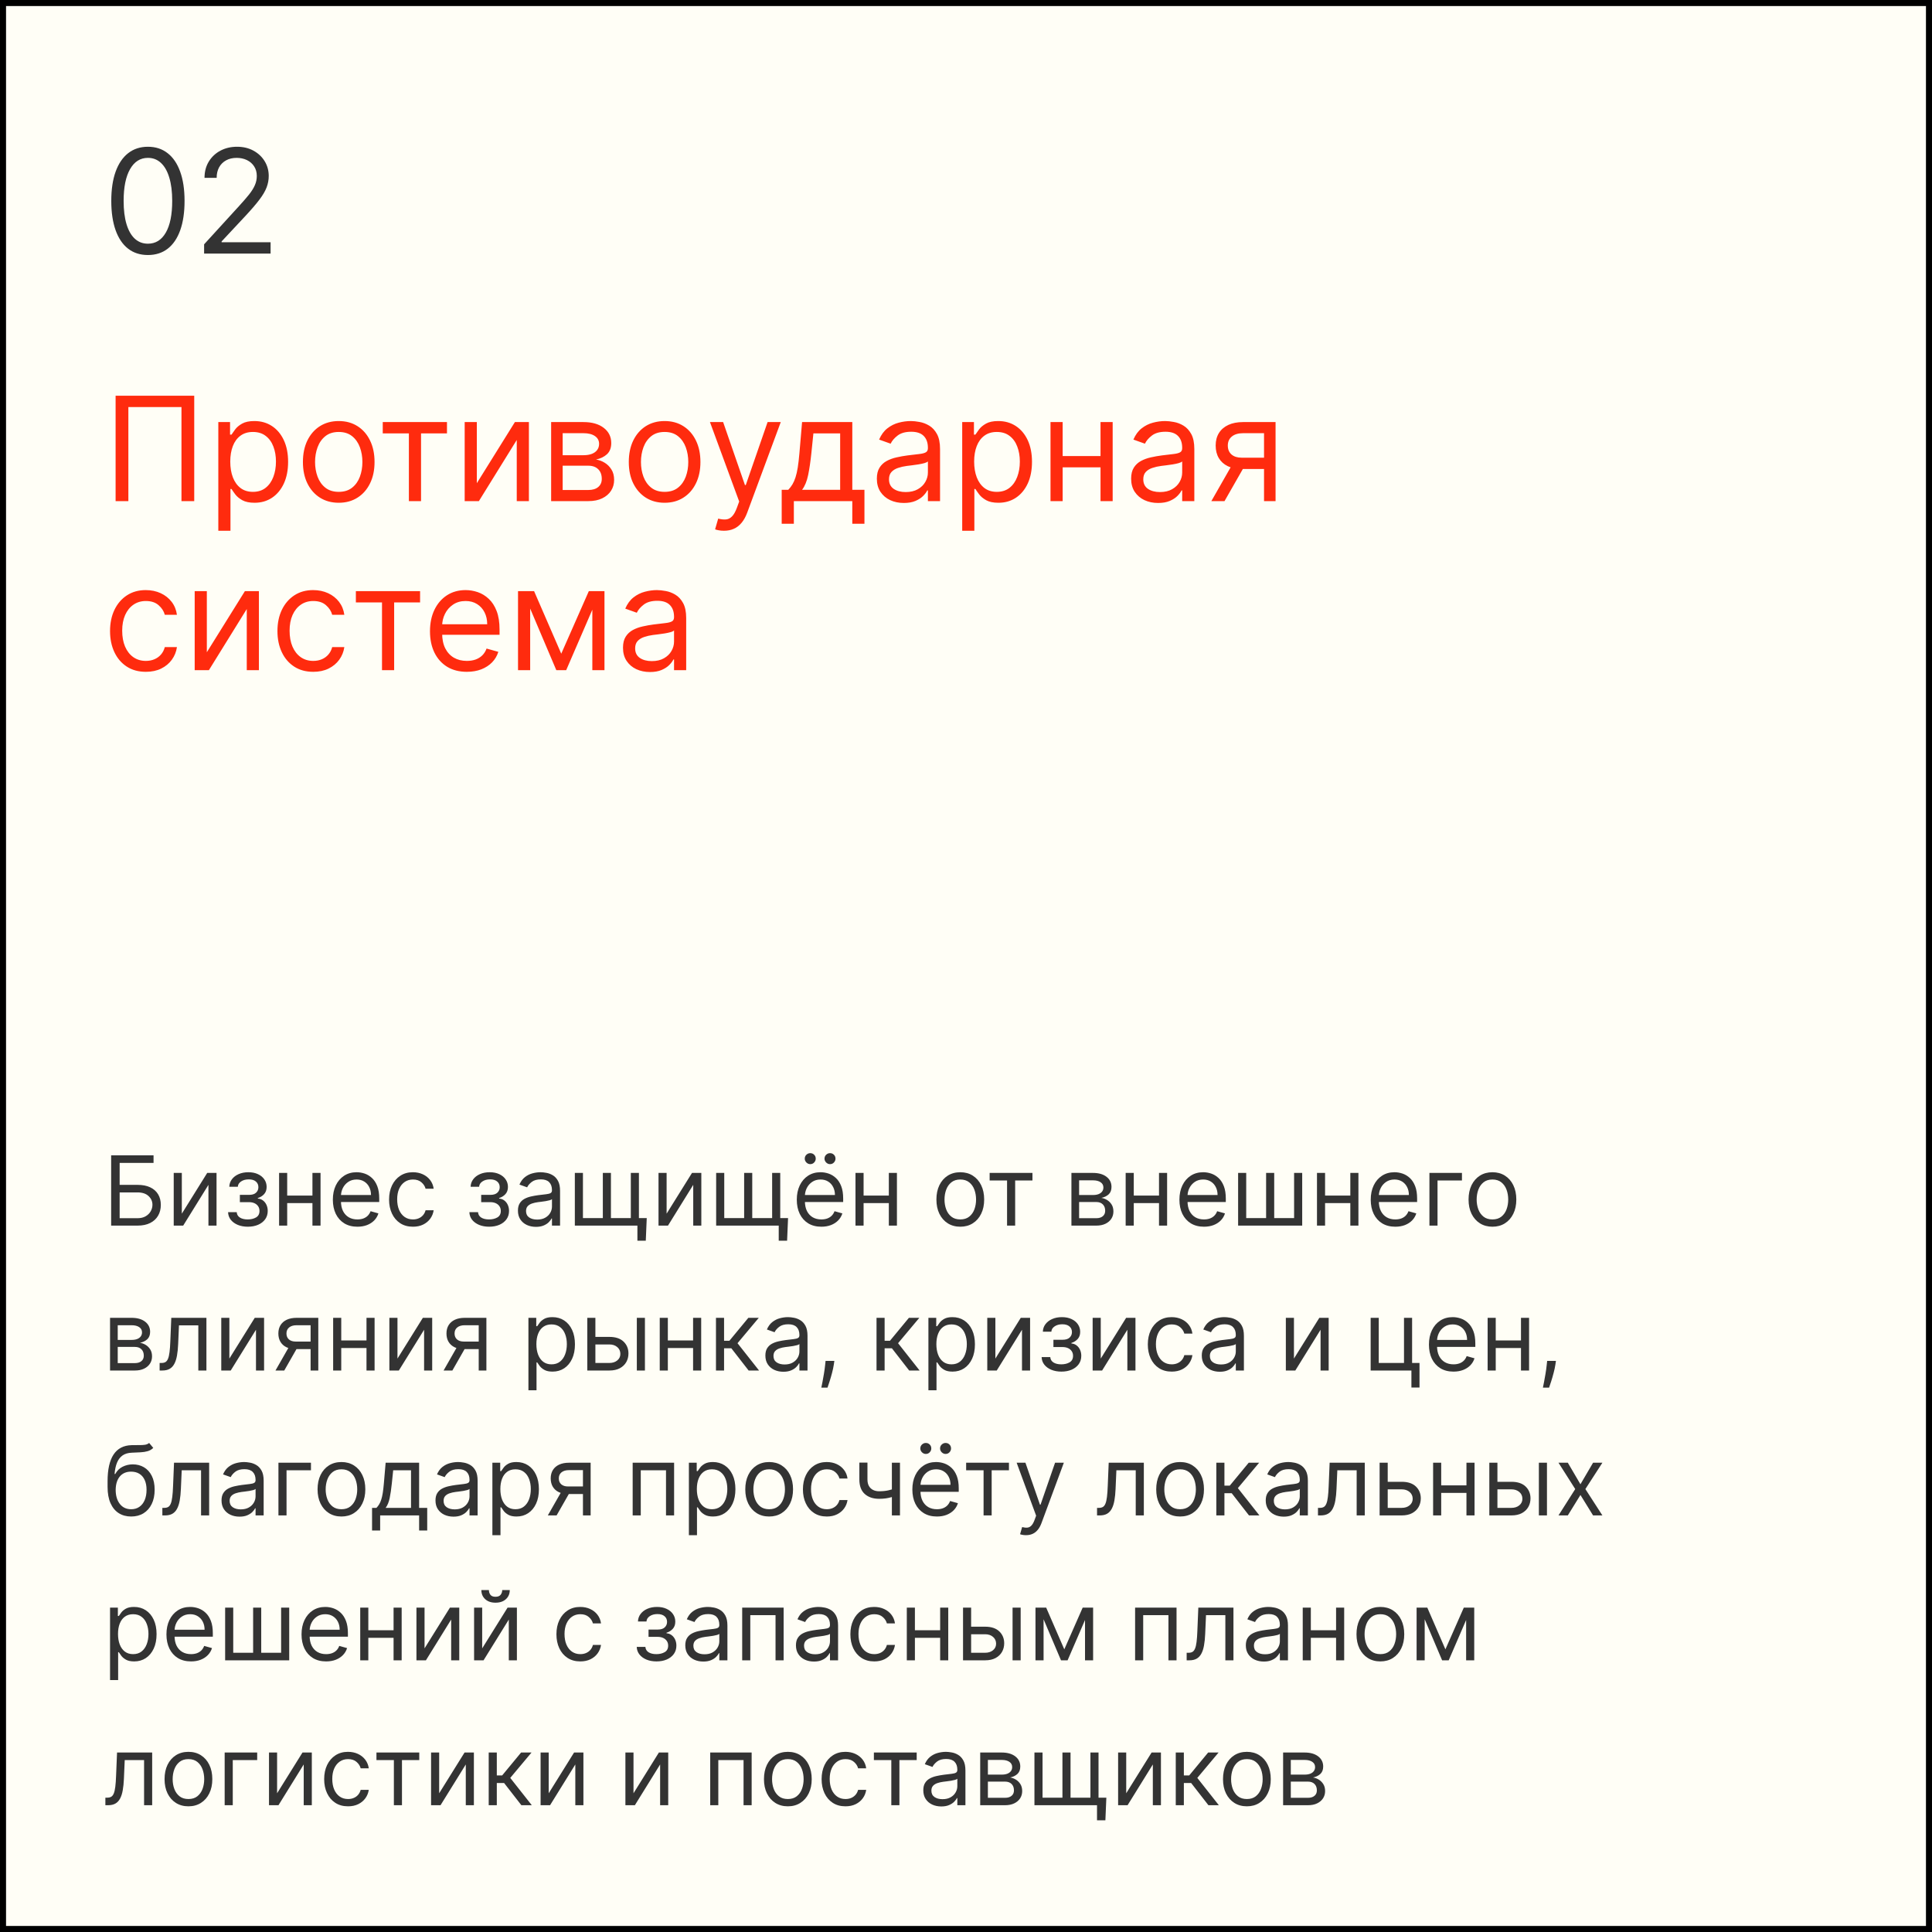 <?xml version="1.0" encoding="UTF-8"?> <svg xmlns="http://www.w3.org/2000/svg" width="320" height="320" viewBox="0 0 320 320" fill="none"><rect x="0" y="0" width="320" height="320" fill="#808080" stroke="none"/> <rect x="0.5" y="0.5" width="319" height="319" fill="#FFFEF6" stroke="black"></rect> <path d="M32.17 65.546V83H30.057V67.421H21.261V83H19.148V65.546H32.17ZM36.161 87.909V69.909H38.104V71.989H38.343C38.491 71.761 38.695 71.472 38.957 71.119C39.224 70.761 39.604 70.443 40.099 70.165C40.599 69.881 41.275 69.739 42.127 69.739C43.229 69.739 44.201 70.014 45.042 70.565C45.883 71.117 46.539 71.898 47.011 72.909C47.482 73.921 47.718 75.114 47.718 76.489C47.718 77.875 47.482 79.077 47.011 80.094C46.539 81.105 45.886 81.889 45.05 82.446C44.215 82.997 43.252 83.273 42.161 83.273C41.32 83.273 40.647 83.133 40.141 82.855C39.636 82.571 39.246 82.25 38.974 81.892C38.701 81.528 38.491 81.227 38.343 80.989H38.173V87.909H36.161ZM38.139 76.454C38.139 77.443 38.283 78.315 38.573 79.071C38.863 79.821 39.286 80.409 39.843 80.835C40.4 81.256 41.082 81.466 41.889 81.466C42.729 81.466 43.431 81.244 43.994 80.801C44.562 80.352 44.988 79.75 45.272 78.994C45.562 78.233 45.707 77.386 45.707 76.454C45.707 75.534 45.565 74.704 45.281 73.966C45.002 73.222 44.579 72.633 44.011 72.202C43.448 71.764 42.741 71.546 41.889 71.546C41.07 71.546 40.383 71.753 39.826 72.168C39.269 72.577 38.849 73.151 38.565 73.889C38.281 74.622 38.139 75.477 38.139 76.454ZM56.104 83.273C54.923 83.273 53.886 82.992 52.994 82.429C52.107 81.867 51.414 81.079 50.914 80.068C50.42 79.057 50.173 77.875 50.173 76.523C50.173 75.159 50.42 73.969 50.914 72.952C51.414 71.935 52.107 71.145 52.994 70.582C53.886 70.02 54.923 69.739 56.104 69.739C57.286 69.739 58.32 70.02 59.207 70.582C60.099 71.145 60.792 71.935 61.286 72.952C61.786 73.969 62.036 75.159 62.036 76.523C62.036 77.875 61.786 79.057 61.286 80.068C60.792 81.079 60.099 81.867 59.207 82.429C58.32 82.992 57.286 83.273 56.104 83.273ZM56.104 81.466C57.002 81.466 57.741 81.236 58.32 80.776C58.9 80.315 59.329 79.71 59.607 78.96C59.886 78.21 60.025 77.398 60.025 76.523C60.025 75.648 59.886 74.832 59.607 74.077C59.329 73.321 58.9 72.71 58.32 72.244C57.741 71.778 57.002 71.546 56.104 71.546C55.207 71.546 54.468 71.778 53.889 72.244C53.309 72.71 52.88 73.321 52.602 74.077C52.323 74.832 52.184 75.648 52.184 76.523C52.184 77.398 52.323 78.21 52.602 78.96C52.88 79.71 53.309 80.315 53.889 80.776C54.468 81.236 55.207 81.466 56.104 81.466ZM63.396 71.784V69.909H74.032V71.784H69.737V83H67.725V71.784H63.396ZM78.977 80.034L85.284 69.909H87.602V83H85.591V72.875L79.318 83H76.966V69.909H78.977V80.034ZM91.286 83V69.909H96.638C98.048 69.909 99.167 70.227 99.996 70.864C100.826 71.5 101.241 72.341 101.241 73.386C101.241 74.182 101.005 74.798 100.533 75.236C100.062 75.668 99.457 75.96 98.718 76.114C99.201 76.182 99.67 76.352 100.124 76.625C100.585 76.898 100.965 77.273 101.266 77.75C101.567 78.222 101.718 78.801 101.718 79.489C101.718 80.159 101.548 80.758 101.207 81.287C100.866 81.815 100.377 82.233 99.741 82.54C99.104 82.847 98.343 83 97.457 83H91.286ZM93.195 81.159H97.457C98.15 81.159 98.692 80.994 99.085 80.665C99.477 80.335 99.673 79.886 99.673 79.318C99.673 78.642 99.477 78.111 99.085 77.724C98.692 77.332 98.15 77.136 97.457 77.136H93.195V81.159ZM93.195 75.398H96.638C97.178 75.398 97.641 75.324 98.028 75.176C98.414 75.023 98.71 74.807 98.914 74.528C99.124 74.244 99.229 73.909 99.229 73.523C99.229 72.972 98.999 72.54 98.539 72.227C98.079 71.909 97.445 71.75 96.638 71.75H93.195V75.398ZM110.081 83.273C108.899 83.273 107.862 82.992 106.97 82.429C106.084 81.867 105.391 81.079 104.891 80.068C104.396 79.057 104.149 77.875 104.149 76.523C104.149 75.159 104.396 73.969 104.891 72.952C105.391 71.935 106.084 71.145 106.97 70.582C107.862 70.02 108.899 69.739 110.081 69.739C111.263 69.739 112.297 70.02 113.183 70.582C114.075 71.145 114.768 71.935 115.263 72.952C115.763 73.969 116.013 75.159 116.013 76.523C116.013 77.875 115.763 79.057 115.263 80.068C114.768 81.079 114.075 81.867 113.183 82.429C112.297 82.992 111.263 83.273 110.081 83.273ZM110.081 81.466C110.979 81.466 111.717 81.236 112.297 80.776C112.876 80.315 113.305 79.71 113.584 78.96C113.862 78.21 114.001 77.398 114.001 76.523C114.001 75.648 113.862 74.832 113.584 74.077C113.305 73.321 112.876 72.71 112.297 72.244C111.717 71.778 110.979 71.546 110.081 71.546C109.183 71.546 108.445 71.778 107.865 72.244C107.286 72.71 106.857 73.321 106.578 74.077C106.3 74.832 106.161 75.648 106.161 76.523C106.161 77.398 106.3 78.21 106.578 78.96C106.857 79.71 107.286 80.315 107.865 80.776C108.445 81.236 109.183 81.466 110.081 81.466ZM119.91 87.909C119.569 87.909 119.265 87.881 118.998 87.824C118.731 87.773 118.546 87.722 118.444 87.671L118.955 85.898C119.444 86.023 119.876 86.068 120.251 86.034C120.626 86 120.958 85.832 121.248 85.531C121.543 85.236 121.813 84.756 122.058 84.091L122.433 83.068L117.592 69.909H119.773L123.387 80.341H123.523L127.137 69.909H129.319L123.762 84.909C123.512 85.585 123.202 86.145 122.833 86.588C122.464 87.037 122.035 87.369 121.546 87.585C121.063 87.801 120.518 87.909 119.91 87.909ZM129.474 86.75V81.125H130.565C130.832 80.847 131.063 80.546 131.256 80.222C131.449 79.898 131.616 79.514 131.759 79.071C131.906 78.622 132.031 78.077 132.134 77.435C132.236 76.787 132.327 76.006 132.406 75.091L132.849 69.909H141.168V81.125H143.179V86.75H141.168V83H131.486V86.75H129.474ZM132.849 81.125H139.156V71.784H134.724L134.384 75.091C134.241 76.46 134.065 77.656 133.855 78.679C133.645 79.702 133.31 80.517 132.849 81.125ZM149.701 83.307C148.871 83.307 148.119 83.151 147.442 82.838C146.766 82.52 146.229 82.062 145.832 81.466C145.434 80.864 145.235 80.136 145.235 79.284C145.235 78.534 145.383 77.926 145.678 77.46C145.974 76.989 146.369 76.619 146.863 76.352C147.357 76.085 147.903 75.886 148.499 75.756C149.102 75.619 149.707 75.511 150.315 75.432C151.11 75.329 151.755 75.253 152.249 75.202C152.749 75.145 153.113 75.051 153.34 74.921C153.573 74.79 153.69 74.562 153.69 74.239V74.171C153.69 73.329 153.46 72.676 152.999 72.21C152.545 71.744 151.854 71.511 150.928 71.511C149.968 71.511 149.215 71.722 148.67 72.142C148.124 72.562 147.741 73.011 147.519 73.489L145.61 72.807C145.951 72.011 146.406 71.392 146.974 70.949C147.548 70.5 148.173 70.188 148.849 70.011C149.531 69.829 150.201 69.739 150.86 69.739C151.281 69.739 151.763 69.79 152.309 69.892C152.86 69.989 153.391 70.19 153.903 70.497C154.42 70.804 154.849 71.267 155.19 71.886C155.531 72.506 155.701 73.335 155.701 74.375V83H153.69V81.227H153.587C153.451 81.511 153.224 81.815 152.906 82.139C152.587 82.463 152.164 82.739 151.636 82.966C151.107 83.193 150.462 83.307 149.701 83.307ZM150.008 81.5C150.803 81.5 151.474 81.344 152.019 81.031C152.57 80.719 152.985 80.315 153.263 79.821C153.548 79.327 153.69 78.807 153.69 78.261V76.421C153.604 76.523 153.417 76.617 153.127 76.702C152.843 76.781 152.513 76.852 152.138 76.915C151.769 76.972 151.408 77.023 151.056 77.068C150.71 77.108 150.428 77.142 150.212 77.171C149.69 77.239 149.201 77.349 148.746 77.503C148.298 77.651 147.934 77.875 147.656 78.176C147.383 78.472 147.246 78.875 147.246 79.386C147.246 80.085 147.505 80.614 148.022 80.972C148.545 81.324 149.207 81.5 150.008 81.5ZM159.372 87.909V69.909H161.315V71.989H161.554C161.702 71.761 161.906 71.472 162.168 71.119C162.435 70.761 162.815 70.443 163.31 70.165C163.81 69.881 164.486 69.739 165.338 69.739C166.44 69.739 167.412 70.014 168.253 70.565C169.094 71.117 169.75 71.898 170.222 72.909C170.693 73.921 170.929 75.114 170.929 76.489C170.929 77.875 170.693 79.077 170.222 80.094C169.75 81.105 169.097 81.889 168.261 82.446C167.426 82.997 166.463 83.273 165.372 83.273C164.531 83.273 163.858 83.133 163.352 82.855C162.847 82.571 162.457 82.25 162.185 81.892C161.912 81.528 161.702 81.227 161.554 80.989H161.384V87.909H159.372ZM161.349 76.454C161.349 77.443 161.494 78.315 161.784 79.071C162.074 79.821 162.497 80.409 163.054 80.835C163.611 81.256 164.293 81.466 165.099 81.466C165.94 81.466 166.642 81.244 167.205 80.801C167.773 80.352 168.199 79.75 168.483 78.994C168.773 78.233 168.918 77.386 168.918 76.454C168.918 75.534 168.776 74.704 168.491 73.966C168.213 73.222 167.79 72.633 167.222 72.202C166.659 71.764 165.952 71.546 165.099 71.546C164.281 71.546 163.594 71.753 163.037 72.168C162.48 72.577 162.06 73.151 161.776 73.889C161.491 74.622 161.349 75.477 161.349 76.454ZM182.759 75.534V77.409H175.531V75.534H182.759ZM176.009 69.909V83H173.997V69.909H176.009ZM184.293 69.909V83H182.281V69.909H184.293ZM191.818 83.307C190.989 83.307 190.236 83.151 189.56 82.838C188.884 82.52 188.347 82.062 187.949 81.466C187.551 80.864 187.352 80.136 187.352 79.284C187.352 78.534 187.5 77.926 187.795 77.46C188.091 76.989 188.486 76.619 188.98 76.352C189.474 76.085 190.02 75.886 190.616 75.756C191.219 75.619 191.824 75.511 192.432 75.432C193.227 75.329 193.872 75.253 194.366 75.202C194.866 75.145 195.23 75.051 195.457 74.921C195.69 74.79 195.807 74.562 195.807 74.239V74.171C195.807 73.329 195.577 72.676 195.116 72.21C194.662 71.744 193.972 71.511 193.045 71.511C192.085 71.511 191.332 71.722 190.787 72.142C190.241 72.562 189.858 73.011 189.636 73.489L187.727 72.807C188.068 72.011 188.523 71.392 189.091 70.949C189.665 70.5 190.29 70.188 190.966 70.011C191.648 69.829 192.318 69.739 192.977 69.739C193.398 69.739 193.881 69.79 194.426 69.892C194.977 69.989 195.509 70.19 196.02 70.497C196.537 70.804 196.966 71.267 197.307 71.886C197.648 72.506 197.818 73.335 197.818 74.375V83H195.807V81.227H195.705C195.568 81.511 195.341 81.815 195.023 82.139C194.705 82.463 194.281 82.739 193.753 82.966C193.224 83.193 192.58 83.307 191.818 83.307ZM192.125 81.5C192.92 81.5 193.591 81.344 194.136 81.031C194.688 80.719 195.102 80.315 195.381 79.821C195.665 79.327 195.807 78.807 195.807 78.261V76.421C195.722 76.523 195.534 76.617 195.244 76.702C194.96 76.781 194.631 76.852 194.256 76.915C193.886 76.972 193.526 77.023 193.173 77.068C192.827 77.108 192.545 77.142 192.33 77.171C191.807 77.239 191.318 77.349 190.864 77.503C190.415 77.651 190.051 77.875 189.773 78.176C189.5 78.472 189.364 78.875 189.364 79.386C189.364 80.085 189.622 80.614 190.139 80.972C190.662 81.324 191.324 81.5 192.125 81.5ZM209.364 83V71.75H205.887C205.103 71.75 204.487 71.932 204.038 72.296C203.589 72.659 203.364 73.159 203.364 73.796C203.364 74.421 203.566 74.912 203.969 75.27C204.379 75.628 204.938 75.807 205.648 75.807H209.876V77.682H205.648C204.762 77.682 203.998 77.526 203.356 77.213C202.714 76.901 202.219 76.454 201.873 75.875C201.526 75.29 201.353 74.597 201.353 73.796C201.353 72.989 201.535 72.296 201.898 71.716C202.262 71.136 202.782 70.69 203.458 70.378C204.14 70.065 204.95 69.909 205.887 69.909H211.273V83H209.364ZM200.637 83L204.353 76.489H206.535L202.819 83H200.637ZM24.159 111.273C22.932 111.273 21.875 110.983 20.989 110.403C20.102 109.824 19.421 109.026 18.943 108.009C18.466 106.991 18.227 105.83 18.227 104.523C18.227 103.193 18.472 102.02 18.96 101.003C19.454 99.98 20.142 99.182 21.023 98.608C21.909 98.028 22.943 97.739 24.125 97.739C25.046 97.739 25.875 97.909 26.614 98.25C27.352 98.591 27.957 99.068 28.429 99.682C28.901 100.295 29.193 101.011 29.307 101.83H27.296C27.142 101.233 26.801 100.705 26.273 100.244C25.75 99.778 25.046 99.546 24.159 99.546C23.375 99.546 22.688 99.75 22.097 100.159C21.511 100.562 21.054 101.134 20.724 101.872C20.401 102.605 20.239 103.466 20.239 104.455C20.239 105.466 20.398 106.347 20.716 107.097C21.04 107.847 21.494 108.429 22.079 108.844C22.671 109.259 23.364 109.466 24.159 109.466C24.682 109.466 25.156 109.375 25.582 109.193C26.009 109.011 26.369 108.75 26.665 108.409C26.96 108.068 27.171 107.659 27.296 107.182H29.307C29.193 107.955 28.912 108.651 28.463 109.27C28.02 109.884 27.432 110.372 26.699 110.736C25.972 111.094 25.125 111.273 24.159 111.273ZM34.258 108.034L40.565 97.909H42.883V111H40.872V100.875L34.599 111H32.247V97.909H34.258V108.034ZM51.886 111.273C50.658 111.273 49.602 110.983 48.715 110.403C47.829 109.824 47.147 109.026 46.67 108.009C46.193 106.991 45.954 105.83 45.954 104.523C45.954 103.193 46.198 102.02 46.687 101.003C47.181 99.98 47.869 99.182 48.749 98.608C49.636 98.028 50.67 97.739 51.852 97.739C52.772 97.739 53.602 97.909 54.34 98.25C55.079 98.591 55.684 99.068 56.156 99.682C56.627 100.295 56.92 101.011 57.033 101.83H55.022C54.869 101.233 54.528 100.705 53.999 100.244C53.477 99.778 52.772 99.546 51.886 99.546C51.102 99.546 50.414 99.75 49.823 100.159C49.238 100.562 48.781 101.134 48.451 101.872C48.127 102.605 47.965 103.466 47.965 104.455C47.965 105.466 48.124 106.347 48.443 107.097C48.766 107.847 49.221 108.429 49.806 108.844C50.397 109.259 51.09 109.466 51.886 109.466C52.408 109.466 52.883 109.375 53.309 109.193C53.735 109.011 54.096 108.75 54.391 108.409C54.687 108.068 54.897 107.659 55.022 107.182H57.033C56.92 107.955 56.639 108.651 56.19 109.27C55.746 109.884 55.158 110.372 54.425 110.736C53.698 111.094 52.852 111.273 51.886 111.273ZM58.943 99.784V97.909H69.579V99.784H65.283V111H63.272V99.784H58.943ZM77.322 111.273C76.06 111.273 74.972 110.994 74.058 110.438C73.148 109.875 72.447 109.091 71.952 108.085C71.464 107.074 71.219 105.898 71.219 104.557C71.219 103.216 71.464 102.034 71.952 101.011C72.447 99.983 73.134 99.182 74.015 98.608C74.901 98.028 75.935 97.739 77.117 97.739C77.799 97.739 78.472 97.852 79.137 98.079C79.802 98.307 80.407 98.676 80.952 99.188C81.498 99.693 81.933 100.364 82.256 101.199C82.58 102.034 82.742 103.062 82.742 104.284V105.136H72.651V103.398H80.697C80.697 102.659 80.549 102 80.254 101.42C79.964 100.841 79.549 100.384 79.009 100.048C78.475 99.713 77.844 99.546 77.117 99.546C76.316 99.546 75.623 99.744 75.038 100.142C74.458 100.534 74.012 101.045 73.7 101.676C73.387 102.307 73.231 102.983 73.231 103.705V104.864C73.231 105.852 73.401 106.69 73.742 107.378C74.089 108.06 74.569 108.58 75.183 108.938C75.796 109.29 76.509 109.466 77.322 109.466C77.85 109.466 78.327 109.392 78.754 109.244C79.185 109.091 79.558 108.864 79.87 108.562C80.183 108.256 80.424 107.875 80.594 107.42L82.538 107.966C82.333 108.625 81.989 109.205 81.506 109.705C81.023 110.199 80.427 110.585 79.717 110.864C79.006 111.136 78.208 111.273 77.322 111.273ZM92.961 108.273L97.529 97.909H99.438L93.779 111H92.143L86.586 97.909H88.461L92.961 108.273ZM87.813 97.909V111H85.802V97.909H87.813ZM98.109 111V97.909H100.12V111H98.109ZM107.654 111.307C106.825 111.307 106.072 111.151 105.396 110.838C104.719 110.52 104.183 110.062 103.785 109.466C103.387 108.864 103.188 108.136 103.188 107.284C103.188 106.534 103.336 105.926 103.631 105.46C103.927 104.989 104.322 104.619 104.816 104.352C105.31 104.085 105.856 103.886 106.452 103.756C107.055 103.619 107.66 103.511 108.268 103.432C109.063 103.33 109.708 103.253 110.202 103.202C110.702 103.145 111.066 103.051 111.293 102.92C111.526 102.79 111.643 102.562 111.643 102.239V102.17C111.643 101.33 111.413 100.676 110.952 100.21C110.498 99.744 109.808 99.511 108.881 99.511C107.921 99.511 107.168 99.722 106.623 100.142C106.077 100.562 105.694 101.011 105.472 101.489L103.563 100.807C103.904 100.011 104.359 99.392 104.927 98.949C105.501 98.5 106.126 98.188 106.802 98.011C107.484 97.829 108.154 97.739 108.813 97.739C109.234 97.739 109.717 97.79 110.262 97.892C110.813 97.989 111.344 98.19 111.856 98.497C112.373 98.804 112.802 99.267 113.143 99.886C113.484 100.506 113.654 101.335 113.654 102.375V111H111.643V109.227H111.54C111.404 109.511 111.177 109.815 110.859 110.139C110.54 110.463 110.117 110.739 109.589 110.966C109.06 111.193 108.415 111.307 107.654 111.307ZM107.961 109.5C108.756 109.5 109.427 109.344 109.972 109.031C110.523 108.719 110.938 108.315 111.217 107.821C111.501 107.327 111.643 106.807 111.643 106.261V104.42C111.558 104.523 111.37 104.616 111.08 104.702C110.796 104.781 110.467 104.852 110.092 104.915C109.722 104.972 109.362 105.023 109.009 105.068C108.663 105.108 108.381 105.142 108.165 105.17C107.643 105.239 107.154 105.349 106.7 105.503C106.251 105.651 105.887 105.875 105.609 106.176C105.336 106.472 105.2 106.875 105.2 107.386C105.2 108.085 105.458 108.614 105.975 108.972C106.498 109.324 107.16 109.5 107.961 109.5Z" fill="#FF2B0E"></path> <path d="M24.5 42.239C23.216 42.239 22.122 41.889 21.219 41.19C20.315 40.486 19.625 39.466 19.148 38.131C18.671 36.79 18.432 35.17 18.432 33.273C18.432 31.386 18.671 29.776 19.148 28.44C19.631 27.099 20.324 26.077 21.227 25.372C22.136 24.662 23.227 24.307 24.5 24.307C25.773 24.307 26.861 24.662 27.764 25.372C28.673 26.077 29.366 27.099 29.844 28.44C30.327 29.776 30.568 31.386 30.568 33.273C30.568 35.17 30.329 36.79 29.852 38.131C29.375 39.466 28.685 40.486 27.781 41.19C26.878 41.889 25.784 42.239 24.5 42.239ZM24.5 40.364C25.773 40.364 26.761 39.75 27.466 38.523C28.171 37.295 28.523 35.545 28.523 33.273C28.523 31.761 28.361 30.474 28.037 29.412C27.719 28.349 27.259 27.54 26.656 26.983C26.06 26.426 25.341 26.148 24.5 26.148C23.239 26.148 22.253 26.77 21.543 28.014C20.832 29.253 20.477 31.006 20.477 33.273C20.477 34.784 20.636 36.068 20.954 37.125C21.273 38.182 21.73 38.986 22.327 39.537C22.929 40.088 23.653 40.364 24.5 40.364ZM33.807 42V40.466L39.568 34.159C40.244 33.42 40.801 32.778 41.239 32.233C41.676 31.682 42 31.165 42.21 30.682C42.426 30.193 42.534 29.682 42.534 29.148C42.534 28.534 42.386 28.003 42.091 27.554C41.801 27.105 41.403 26.759 40.898 26.514C40.392 26.27 39.824 26.148 39.193 26.148C38.523 26.148 37.938 26.287 37.438 26.565C36.943 26.838 36.56 27.222 36.287 27.716C36.02 28.21 35.886 28.79 35.886 29.454H33.875C33.875 28.432 34.111 27.534 34.582 26.761C35.054 25.989 35.696 25.386 36.508 24.954C37.327 24.523 38.244 24.307 39.261 24.307C40.284 24.307 41.19 24.523 41.98 24.954C42.77 25.386 43.389 25.969 43.838 26.702C44.287 27.435 44.511 28.25 44.511 29.148C44.511 29.79 44.395 30.418 44.162 31.031C43.935 31.639 43.537 32.318 42.969 33.068C42.406 33.812 41.625 34.722 40.625 35.795L36.705 39.989V40.125H44.818V42H33.807Z" fill="#333333"></path> <path d="M18.409 203V191.364H25.432V192.614H19.818V196.25H22.773C23.606 196.25 24.309 196.386 24.881 196.659C25.456 196.932 25.892 197.316 26.188 197.812C26.487 198.309 26.636 198.894 26.636 199.568C26.636 200.242 26.487 200.837 26.188 201.352C25.892 201.867 25.456 202.271 24.881 202.562C24.309 202.854 23.606 203 22.773 203H18.409ZM19.818 201.773H22.773C23.303 201.773 23.752 201.667 24.119 201.455C24.491 201.239 24.771 200.962 24.96 200.625C25.153 200.284 25.25 199.924 25.25 199.545C25.25 198.989 25.036 198.509 24.608 198.108C24.18 197.703 23.568 197.5 22.773 197.5H19.818V201.773ZM30.115 201.023L34.32 194.273H35.865V203H34.524V196.25L30.342 203H28.774V194.273H30.115V201.023ZM37.776 200.773H39.207C39.238 201.167 39.416 201.466 39.742 201.67C40.071 201.875 40.499 201.977 41.026 201.977C41.563 201.977 42.024 201.867 42.406 201.648C42.789 201.424 42.98 201.064 42.98 200.568C42.98 200.277 42.908 200.023 42.764 199.807C42.62 199.587 42.418 199.417 42.156 199.295C41.895 199.174 41.586 199.114 41.23 199.114H39.73V197.909H41.23C41.764 197.909 42.158 197.788 42.412 197.545C42.669 197.303 42.798 197 42.798 196.636C42.798 196.246 42.66 195.934 42.383 195.699C42.107 195.46 41.715 195.341 41.207 195.341C40.696 195.341 40.27 195.456 39.929 195.688C39.588 195.915 39.408 196.208 39.389 196.568H37.98C37.995 196.098 38.139 195.684 38.412 195.324C38.685 194.96 39.056 194.676 39.526 194.472C39.995 194.263 40.533 194.159 41.139 194.159C41.753 194.159 42.285 194.267 42.736 194.483C43.19 194.695 43.541 194.985 43.787 195.352C44.037 195.716 44.162 196.129 44.162 196.591C44.162 197.083 44.024 197.481 43.747 197.784C43.471 198.087 43.124 198.303 42.707 198.432V198.523C43.037 198.545 43.323 198.652 43.565 198.841C43.812 199.027 44.003 199.271 44.139 199.574C44.276 199.873 44.344 200.205 44.344 200.568C44.344 201.098 44.202 201.561 43.918 201.955C43.633 202.345 43.243 202.648 42.747 202.864C42.251 203.076 41.685 203.182 41.048 203.182C40.431 203.182 39.878 203.081 39.389 202.881C38.901 202.676 38.512 202.394 38.224 202.034C37.94 201.67 37.791 201.25 37.776 200.773ZM52.068 198.023V199.273H47.25V198.023H52.068ZM47.568 194.273V203H46.227V194.273H47.568ZM53.091 194.273V203H51.75V194.273H53.091ZM59.199 203.182C58.358 203.182 57.633 202.996 57.023 202.625C56.417 202.25 55.949 201.727 55.619 201.057C55.294 200.383 55.131 199.598 55.131 198.705C55.131 197.811 55.294 197.023 55.619 196.341C55.949 195.655 56.407 195.121 56.994 194.739C57.585 194.352 58.275 194.159 59.062 194.159C59.517 194.159 59.966 194.235 60.409 194.386C60.852 194.538 61.256 194.784 61.619 195.125C61.983 195.462 62.273 195.909 62.489 196.466C62.705 197.023 62.812 197.708 62.812 198.523V199.091H56.085V197.932H61.449C61.449 197.439 61.35 197 61.153 196.614C60.96 196.227 60.684 195.922 60.324 195.699C59.968 195.475 59.547 195.364 59.062 195.364C58.528 195.364 58.066 195.496 57.676 195.761C57.29 196.023 56.992 196.364 56.784 196.784C56.576 197.205 56.472 197.655 56.472 198.136V198.909C56.472 199.568 56.585 200.127 56.812 200.585C57.044 201.04 57.364 201.386 57.773 201.625C58.182 201.86 58.657 201.977 59.199 201.977C59.551 201.977 59.869 201.928 60.153 201.83C60.441 201.727 60.689 201.576 60.898 201.375C61.106 201.17 61.267 200.917 61.381 200.614L62.676 200.977C62.54 201.417 62.311 201.803 61.989 202.136C61.667 202.466 61.269 202.723 60.795 202.909C60.322 203.091 59.79 203.182 59.199 203.182ZM68.398 203.182C67.579 203.182 66.875 202.989 66.284 202.602C65.693 202.216 65.239 201.684 64.921 201.006C64.602 200.328 64.443 199.553 64.443 198.682C64.443 197.795 64.606 197.013 64.932 196.335C65.261 195.653 65.72 195.121 66.307 194.739C66.898 194.352 67.587 194.159 68.375 194.159C68.989 194.159 69.542 194.273 70.034 194.5C70.526 194.727 70.93 195.045 71.244 195.455C71.559 195.864 71.754 196.341 71.829 196.886H70.489C70.386 196.489 70.159 196.136 69.807 195.83C69.458 195.519 68.989 195.364 68.398 195.364C67.875 195.364 67.417 195.5 67.023 195.773C66.633 196.042 66.328 196.422 66.108 196.915C65.892 197.403 65.784 197.977 65.784 198.636C65.784 199.311 65.89 199.898 66.102 200.398C66.318 200.898 66.621 201.286 67.011 201.562C67.405 201.839 67.867 201.977 68.398 201.977C68.746 201.977 69.062 201.917 69.347 201.795C69.631 201.674 69.871 201.5 70.068 201.273C70.265 201.045 70.405 200.773 70.489 200.455H71.829C71.754 200.97 71.566 201.434 71.267 201.847C70.972 202.256 70.579 202.581 70.091 202.824C69.606 203.062 69.042 203.182 68.398 203.182ZM77.744 200.773H79.176C79.206 201.167 79.385 201.466 79.71 201.67C80.04 201.875 80.468 201.977 80.994 201.977C81.532 201.977 81.992 201.867 82.375 201.648C82.758 201.424 82.949 201.064 82.949 200.568C82.949 200.277 82.877 200.023 82.733 199.807C82.589 199.587 82.386 199.417 82.125 199.295C81.864 199.174 81.555 199.114 81.199 199.114H79.699V197.909H81.199C81.733 197.909 82.127 197.788 82.381 197.545C82.638 197.303 82.767 197 82.767 196.636C82.767 196.246 82.629 195.934 82.352 195.699C82.076 195.46 81.684 195.341 81.176 195.341C80.665 195.341 80.239 195.456 79.898 195.688C79.557 195.915 79.377 196.208 79.358 196.568H77.949C77.964 196.098 78.108 195.684 78.381 195.324C78.653 194.96 79.025 194.676 79.494 194.472C79.964 194.263 80.502 194.159 81.108 194.159C81.722 194.159 82.254 194.267 82.704 194.483C83.159 194.695 83.51 194.985 83.756 195.352C84.006 195.716 84.131 196.129 84.131 196.591C84.131 197.083 83.992 197.481 83.716 197.784C83.439 198.087 83.093 198.303 82.676 198.432V198.523C83.006 198.545 83.292 198.652 83.534 198.841C83.78 199.027 83.972 199.271 84.108 199.574C84.244 199.873 84.312 200.205 84.312 200.568C84.312 201.098 84.171 201.561 83.886 201.955C83.602 202.345 83.212 202.648 82.716 202.864C82.22 203.076 81.653 203.182 81.017 203.182C80.4 203.182 79.847 203.081 79.358 202.881C78.869 202.676 78.481 202.394 78.193 202.034C77.909 201.67 77.76 201.25 77.744 200.773ZM88.764 203.205C88.211 203.205 87.709 203.1 87.258 202.892C86.808 202.68 86.45 202.375 86.185 201.977C85.919 201.576 85.787 201.091 85.787 200.523C85.787 200.023 85.885 199.617 86.082 199.307C86.279 198.992 86.543 198.746 86.872 198.568C87.202 198.39 87.565 198.258 87.963 198.17C88.365 198.08 88.768 198.008 89.173 197.955C89.704 197.886 90.133 197.835 90.463 197.801C90.796 197.763 91.039 197.701 91.19 197.614C91.346 197.527 91.423 197.375 91.423 197.159V197.114C91.423 196.553 91.27 196.117 90.963 195.807C90.66 195.496 90.2 195.341 89.582 195.341C88.942 195.341 88.44 195.481 88.077 195.761C87.713 196.042 87.457 196.341 87.31 196.659L86.037 196.205C86.264 195.674 86.567 195.261 86.946 194.966C87.329 194.667 87.745 194.458 88.196 194.341C88.651 194.22 89.097 194.159 89.537 194.159C89.817 194.159 90.139 194.193 90.503 194.261C90.87 194.326 91.224 194.46 91.565 194.665C91.91 194.869 92.196 195.178 92.423 195.591C92.651 196.004 92.764 196.557 92.764 197.25V203H91.423V201.818H91.355C91.264 202.008 91.113 202.21 90.901 202.426C90.688 202.642 90.406 202.826 90.054 202.977C89.702 203.129 89.272 203.205 88.764 203.205ZM88.969 202C89.499 202 89.946 201.896 90.31 201.688C90.677 201.479 90.954 201.21 91.139 200.881C91.329 200.551 91.423 200.205 91.423 199.841V198.614C91.367 198.682 91.242 198.744 91.048 198.801C90.859 198.854 90.639 198.902 90.389 198.943C90.143 198.981 89.903 199.015 89.668 199.045C89.437 199.072 89.249 199.095 89.105 199.114C88.757 199.159 88.431 199.233 88.128 199.335C87.829 199.434 87.586 199.583 87.401 199.784C87.219 199.981 87.128 200.25 87.128 200.591C87.128 201.057 87.3 201.409 87.645 201.648C87.993 201.883 88.435 202 88.969 202ZM107.121 201.75L106.962 205.5H105.575V203H104.439V201.75H107.121ZM95.212 194.273H96.553V201.75H99.848V194.273H101.189V201.75H104.484V194.273H105.825V203H95.212V194.273ZM110.412 201.023L114.616 194.273H116.162V203H114.821V196.25L110.639 203H109.071V194.273H110.412V201.023ZM130.527 201.75L130.368 205.5H128.982V203H127.845V201.75H130.527ZM118.618 194.273H119.959V201.75H123.254V194.273H124.595V201.75H127.891V194.273H129.232V203H118.618V194.273ZM136.043 203.182C135.202 203.182 134.476 202.996 133.866 202.625C133.26 202.25 132.793 201.727 132.463 201.057C132.137 200.383 131.974 199.598 131.974 198.705C131.974 197.811 132.137 197.023 132.463 196.341C132.793 195.655 133.251 195.121 133.838 194.739C134.429 194.352 135.118 194.159 135.906 194.159C136.361 194.159 136.81 194.235 137.253 194.386C137.696 194.538 138.099 194.784 138.463 195.125C138.827 195.462 139.116 195.909 139.332 196.466C139.548 197.023 139.656 197.708 139.656 198.523V199.091H132.929V197.932H138.293C138.293 197.439 138.194 197 137.997 196.614C137.804 196.227 137.527 195.922 137.168 195.699C136.812 195.475 136.391 195.364 135.906 195.364C135.372 195.364 134.91 195.496 134.52 195.761C134.134 196.023 133.836 196.364 133.628 196.784C133.42 197.205 133.315 197.655 133.315 198.136V198.909C133.315 199.568 133.429 200.127 133.656 200.585C133.887 201.04 134.207 201.386 134.616 201.625C135.026 201.86 135.501 201.977 136.043 201.977C136.395 201.977 136.713 201.928 136.997 201.83C137.285 201.727 137.533 201.576 137.741 201.375C137.95 201.17 138.111 200.917 138.224 200.614L139.52 200.977C139.384 201.417 139.154 201.803 138.832 202.136C138.51 202.466 138.113 202.723 137.639 202.909C137.166 203.091 136.634 203.182 136.043 203.182ZM134.202 192.818C133.963 192.818 133.751 192.727 133.565 192.545C133.384 192.36 133.293 192.148 133.293 191.909C133.293 191.648 133.384 191.432 133.565 191.261C133.751 191.087 133.963 191 134.202 191C134.463 191 134.679 191.087 134.849 191.261C135.024 191.432 135.111 191.648 135.111 191.909C135.111 192.148 135.024 192.36 134.849 192.545C134.679 192.727 134.463 192.818 134.202 192.818ZM137.474 192.818C137.236 192.818 137.024 192.727 136.838 192.545C136.656 192.36 136.565 192.148 136.565 191.909C136.565 191.648 136.656 191.432 136.838 191.261C137.024 191.087 137.236 191 137.474 191C137.736 191 137.952 191.087 138.122 191.261C138.296 191.432 138.384 191.648 138.384 191.909C138.384 192.148 138.296 192.36 138.122 192.545C137.952 192.727 137.736 192.818 137.474 192.818ZM147.537 198.023V199.273H142.719V198.023H147.537ZM143.037 194.273V203H141.696V194.273H143.037ZM148.56 194.273V203H147.219V194.273H148.56ZM159.054 203.182C158.266 203.182 157.575 202.994 156.98 202.619C156.389 202.244 155.927 201.72 155.594 201.045C155.264 200.371 155.099 199.583 155.099 198.682C155.099 197.773 155.264 196.979 155.594 196.301C155.927 195.623 156.389 195.097 156.98 194.722C157.575 194.347 158.266 194.159 159.054 194.159C159.842 194.159 160.531 194.347 161.122 194.722C161.717 195.097 162.179 195.623 162.509 196.301C162.842 196.979 163.009 197.773 163.009 198.682C163.009 199.583 162.842 200.371 162.509 201.045C162.179 201.72 161.717 202.244 161.122 202.619C160.531 202.994 159.842 203.182 159.054 203.182ZM159.054 201.977C159.652 201.977 160.145 201.824 160.531 201.517C160.918 201.21 161.204 200.807 161.389 200.307C161.575 199.807 161.668 199.265 161.668 198.682C161.668 198.098 161.575 197.555 161.389 197.051C161.204 196.547 160.918 196.14 160.531 195.83C160.145 195.519 159.652 195.364 159.054 195.364C158.455 195.364 157.963 195.519 157.577 195.83C157.19 196.14 156.904 196.547 156.719 197.051C156.533 197.555 156.44 198.098 156.44 198.682C156.44 199.265 156.533 199.807 156.719 200.307C156.904 200.807 157.19 201.21 157.577 201.517C157.963 201.824 158.455 201.977 159.054 201.977ZM163.915 195.523V194.273H171.006V195.523H168.142V203H166.801V195.523H163.915ZM177.462 203V194.273H181.03C181.969 194.273 182.715 194.485 183.268 194.909C183.821 195.333 184.098 195.894 184.098 196.591C184.098 197.121 183.941 197.532 183.626 197.824C183.312 198.112 182.909 198.307 182.416 198.409C182.738 198.455 183.051 198.568 183.354 198.75C183.661 198.932 183.914 199.182 184.115 199.5C184.316 199.814 184.416 200.201 184.416 200.659C184.416 201.106 184.303 201.506 184.075 201.858C183.848 202.21 183.522 202.489 183.098 202.693C182.674 202.898 182.166 203 181.575 203H177.462ZM178.734 201.773H181.575C182.037 201.773 182.399 201.663 182.661 201.443C182.922 201.223 183.053 200.924 183.053 200.545C183.053 200.095 182.922 199.741 182.661 199.483C182.399 199.222 182.037 199.091 181.575 199.091H178.734V201.773ZM178.734 197.932H181.03C181.39 197.932 181.698 197.883 181.956 197.784C182.214 197.682 182.411 197.538 182.547 197.352C182.687 197.163 182.757 196.939 182.757 196.682C182.757 196.314 182.604 196.027 182.297 195.818C181.99 195.606 181.568 195.5 181.03 195.5H178.734V197.932ZM192.287 198.023V199.273H187.469V198.023H192.287ZM187.787 194.273V203H186.446V194.273H187.787ZM193.31 194.273V203H191.969V194.273H193.31ZM199.418 203.182C198.577 203.182 197.851 202.996 197.241 202.625C196.635 202.25 196.168 201.727 195.838 201.057C195.512 200.383 195.349 199.598 195.349 198.705C195.349 197.811 195.512 197.023 195.838 196.341C196.168 195.655 196.626 195.121 197.213 194.739C197.804 194.352 198.493 194.159 199.281 194.159C199.736 194.159 200.185 194.235 200.628 194.386C201.071 194.538 201.474 194.784 201.838 195.125C202.202 195.462 202.491 195.909 202.707 196.466C202.923 197.023 203.031 197.708 203.031 198.523V199.091H196.304V197.932H201.668C201.668 197.439 201.569 197 201.372 196.614C201.179 196.227 200.902 195.922 200.543 195.699C200.187 195.475 199.766 195.364 199.281 195.364C198.747 195.364 198.285 195.496 197.895 195.761C197.509 196.023 197.211 196.364 197.003 196.784C196.795 197.205 196.69 197.655 196.69 198.136V198.909C196.69 199.568 196.804 200.127 197.031 200.585C197.262 201.04 197.582 201.386 197.991 201.625C198.401 201.86 198.876 201.977 199.418 201.977C199.77 201.977 200.088 201.928 200.372 201.83C200.66 201.727 200.908 201.576 201.116 201.375C201.325 201.17 201.486 200.917 201.599 200.614L202.895 200.977C202.759 201.417 202.529 201.803 202.207 202.136C201.885 202.466 201.488 202.723 201.014 202.909C200.541 203.091 200.009 203.182 199.418 203.182ZM205.071 194.273H206.412V201.75H209.707V194.273H211.048V201.75H214.344V194.273H215.685V203H205.071V194.273ZM223.974 198.023V199.273H219.156V198.023H223.974ZM219.474 194.273V203H218.134V194.273H219.474ZM224.997 194.273V203H223.656V194.273H224.997ZM231.105 203.182C230.264 203.182 229.539 202.996 228.929 202.625C228.323 202.25 227.855 201.727 227.526 201.057C227.2 200.383 227.037 199.598 227.037 198.705C227.037 197.811 227.2 197.023 227.526 196.341C227.855 195.655 228.313 195.121 228.901 194.739C229.491 194.352 230.181 194.159 230.969 194.159C231.423 194.159 231.872 194.235 232.315 194.386C232.759 194.538 233.162 194.784 233.526 195.125C233.889 195.462 234.179 195.909 234.395 196.466C234.611 197.023 234.719 197.708 234.719 198.523V199.091H227.991V197.932H233.355C233.355 197.439 233.257 197 233.06 196.614C232.866 196.227 232.59 195.922 232.23 195.699C231.874 195.475 231.454 195.364 230.969 195.364C230.435 195.364 229.973 195.496 229.582 195.761C229.196 196.023 228.899 196.364 228.69 196.784C228.482 197.205 228.378 197.655 228.378 198.136V198.909C228.378 199.568 228.491 200.127 228.719 200.585C228.95 201.04 229.27 201.386 229.679 201.625C230.088 201.86 230.563 201.977 231.105 201.977C231.457 201.977 231.776 201.928 232.06 201.83C232.348 201.727 232.596 201.576 232.804 201.375C233.012 201.17 233.173 200.917 233.287 200.614L234.582 200.977C234.446 201.417 234.217 201.803 233.895 202.136C233.573 202.466 233.175 202.723 232.702 202.909C232.228 203.091 231.696 203.182 231.105 203.182ZM242.145 194.273V195.523H238.099V203H236.759V194.273H242.145ZM247.195 203.182C246.407 203.182 245.715 202.994 245.121 202.619C244.53 202.244 244.068 201.72 243.734 201.045C243.405 200.371 243.24 199.583 243.24 198.682C243.24 197.773 243.405 196.979 243.734 196.301C244.068 195.623 244.53 195.097 245.121 194.722C245.715 194.347 246.407 194.159 247.195 194.159C247.982 194.159 248.672 194.347 249.263 194.722C249.857 195.097 250.32 195.623 250.649 196.301C250.982 196.979 251.149 197.773 251.149 198.682C251.149 199.583 250.982 200.371 250.649 201.045C250.32 201.72 249.857 202.244 249.263 202.619C248.672 202.994 247.982 203.182 247.195 203.182ZM247.195 201.977C247.793 201.977 248.286 201.824 248.672 201.517C249.058 201.21 249.344 200.807 249.53 200.307C249.715 199.807 249.808 199.265 249.808 198.682C249.808 198.098 249.715 197.555 249.53 197.051C249.344 196.547 249.058 196.14 248.672 195.83C248.286 195.519 247.793 195.364 247.195 195.364C246.596 195.364 246.104 195.519 245.717 195.83C245.331 196.14 245.045 196.547 244.859 197.051C244.674 197.555 244.581 198.098 244.581 198.682C244.581 199.265 244.674 199.807 244.859 200.307C245.045 200.807 245.331 201.21 245.717 201.517C246.104 201.824 246.596 201.977 247.195 201.977ZM18.227 227V218.273H21.796C22.735 218.273 23.481 218.485 24.034 218.909C24.587 219.333 24.864 219.894 24.864 220.591C24.864 221.121 24.706 221.532 24.392 221.824C24.078 222.112 23.674 222.307 23.182 222.409C23.504 222.455 23.816 222.568 24.119 222.75C24.426 222.932 24.68 223.182 24.881 223.5C25.081 223.814 25.182 224.201 25.182 224.659C25.182 225.106 25.068 225.506 24.841 225.858C24.614 226.21 24.288 226.489 23.864 226.693C23.439 226.898 22.932 227 22.341 227H18.227ZM19.5 225.773H22.341C22.803 225.773 23.165 225.663 23.426 225.443C23.688 225.223 23.818 224.924 23.818 224.545C23.818 224.095 23.688 223.741 23.426 223.483C23.165 223.222 22.803 223.091 22.341 223.091H19.5V225.773ZM19.5 221.932H21.796C22.155 221.932 22.464 221.883 22.722 221.784C22.979 221.682 23.176 221.538 23.312 221.352C23.453 221.163 23.523 220.939 23.523 220.682C23.523 220.314 23.369 220.027 23.062 219.818C22.756 219.606 22.333 219.5 21.796 219.5H19.5V221.932ZM26.439 227V225.75H26.757C27.018 225.75 27.236 225.699 27.41 225.597C27.585 225.491 27.725 225.307 27.831 225.045C27.941 224.78 28.024 224.413 28.081 223.943C28.142 223.47 28.185 222.867 28.212 222.136L28.371 218.273H34.189V227H32.848V219.523H29.643L29.507 222.636C29.477 223.352 29.412 223.983 29.314 224.528C29.219 225.07 29.073 225.525 28.876 225.892C28.683 226.259 28.426 226.536 28.104 226.722C27.782 226.907 27.378 227 26.893 227H26.439ZM37.99 225.023L42.195 218.273H43.74V227H42.399V220.25L38.217 227H36.649V218.273H37.99V225.023ZM51.446 227V219.5H49.128C48.605 219.5 48.194 219.621 47.895 219.864C47.596 220.106 47.446 220.439 47.446 220.864C47.446 221.28 47.581 221.608 47.849 221.847C48.122 222.085 48.495 222.205 48.969 222.205H51.787V223.455H48.969C48.378 223.455 47.868 223.35 47.44 223.142C47.012 222.934 46.683 222.636 46.452 222.25C46.221 221.86 46.105 221.398 46.105 220.864C46.105 220.326 46.226 219.864 46.469 219.477C46.711 219.091 47.058 218.794 47.508 218.585C47.963 218.377 48.503 218.273 49.128 218.273H52.719V227H51.446ZM45.628 227L48.105 222.659H49.56L47.082 227H45.628ZM61.021 222.023V223.273H56.203V222.023H61.021ZM56.521 218.273V227H55.18V218.273H56.521ZM62.044 218.273V227H60.703V218.273H62.044ZM65.834 225.023L70.038 218.273H71.584V227H70.243V220.25L66.061 227H64.493V218.273H65.834V225.023ZM79.29 227V219.5H76.972C76.449 219.5 76.038 219.621 75.739 219.864C75.439 220.106 75.29 220.439 75.29 220.864C75.29 221.28 75.424 221.608 75.693 221.847C75.966 222.085 76.339 222.205 76.812 222.205H79.631V223.455H76.812C76.222 223.455 75.712 223.35 75.284 223.142C74.856 222.934 74.526 222.636 74.296 222.25C74.064 221.86 73.949 221.398 73.949 220.864C73.949 220.326 74.07 219.864 74.312 219.477C74.555 219.091 74.901 218.794 75.352 218.585C75.807 218.377 76.347 218.273 76.972 218.273H80.562V227H79.29ZM73.472 227L75.949 222.659H77.403L74.926 227H73.472ZM87.524 230.273V218.273H88.82V219.659H88.979C89.077 219.508 89.213 219.314 89.388 219.08C89.566 218.841 89.82 218.629 90.149 218.443C90.483 218.254 90.933 218.159 91.501 218.159C92.236 218.159 92.884 218.343 93.445 218.71C94.005 219.078 94.443 219.598 94.757 220.273C95.072 220.947 95.229 221.742 95.229 222.659C95.229 223.583 95.072 224.384 94.757 225.062C94.443 225.737 94.007 226.259 93.45 226.631C92.894 226.998 92.251 227.182 91.524 227.182C90.963 227.182 90.515 227.089 90.178 226.903C89.84 226.714 89.581 226.5 89.399 226.261C89.217 226.019 89.077 225.818 88.979 225.659H88.865V230.273H87.524ZM88.842 222.636C88.842 223.295 88.939 223.877 89.132 224.381C89.325 224.881 89.608 225.273 89.979 225.557C90.35 225.837 90.805 225.977 91.342 225.977C91.903 225.977 92.371 225.83 92.746 225.534C93.124 225.235 93.409 224.833 93.598 224.33C93.791 223.822 93.888 223.258 93.888 222.636C93.888 222.023 93.793 221.47 93.604 220.977C93.418 220.481 93.136 220.089 92.757 219.801C92.382 219.509 91.91 219.364 91.342 219.364C90.797 219.364 90.338 219.502 89.967 219.778C89.596 220.051 89.316 220.434 89.126 220.926C88.937 221.415 88.842 221.985 88.842 222.636ZM98.433 221.432H100.933C101.956 221.432 102.738 221.691 103.28 222.21C103.821 222.729 104.092 223.386 104.092 224.182C104.092 224.705 103.971 225.18 103.729 225.608C103.486 226.032 103.13 226.371 102.661 226.625C102.191 226.875 101.615 227 100.933 227H97.274V218.273H98.615V225.75H100.933C101.464 225.75 101.899 225.61 102.24 225.33C102.581 225.049 102.751 224.689 102.751 224.25C102.751 223.788 102.581 223.411 102.24 223.119C101.899 222.828 101.464 222.682 100.933 222.682H98.433V221.432ZM105.479 227V218.273H106.82V227H105.479ZM115.115 222.023V223.273H110.297V222.023H115.115ZM110.615 218.273V227H109.274V218.273H110.615ZM116.138 218.273V227H114.797V218.273H116.138ZM118.587 227V218.273H119.928V222.068H120.814L123.95 218.273H125.678L122.155 222.477L125.723 227H123.996L121.132 223.318H119.928V227H118.587ZM129.749 227.205C129.196 227.205 128.694 227.1 128.243 226.892C127.792 226.68 127.434 226.375 127.169 225.977C126.904 225.576 126.771 225.091 126.771 224.523C126.771 224.023 126.87 223.617 127.067 223.307C127.264 222.992 127.527 222.746 127.857 222.568C128.186 222.39 128.55 222.258 128.947 222.17C129.349 222.08 129.752 222.008 130.158 221.955C130.688 221.886 131.118 221.835 131.447 221.801C131.781 221.763 132.023 221.701 132.175 221.614C132.33 221.527 132.408 221.375 132.408 221.159V221.114C132.408 220.553 132.254 220.117 131.947 219.807C131.644 219.496 131.184 219.341 130.567 219.341C129.927 219.341 129.425 219.481 129.061 219.761C128.697 220.042 128.442 220.341 128.294 220.659L127.021 220.205C127.249 219.674 127.552 219.261 127.93 218.966C128.313 218.667 128.73 218.458 129.18 218.341C129.635 218.22 130.082 218.159 130.521 218.159C130.802 218.159 131.124 218.193 131.487 218.261C131.855 218.326 132.209 218.46 132.55 218.665C132.894 218.869 133.18 219.178 133.408 219.591C133.635 220.004 133.749 220.557 133.749 221.25V227H132.408V225.818H132.339C132.249 226.008 132.097 226.21 131.885 226.426C131.673 226.642 131.391 226.826 131.038 226.977C130.686 227.129 130.256 227.205 129.749 227.205ZM129.953 226C130.483 226 130.93 225.896 131.294 225.688C131.661 225.479 131.938 225.21 132.124 224.881C132.313 224.551 132.408 224.205 132.408 223.841V222.614C132.351 222.682 132.226 222.744 132.033 222.801C131.843 222.854 131.624 222.902 131.374 222.943C131.127 222.981 130.887 223.015 130.652 223.045C130.421 223.072 130.233 223.095 130.089 223.114C129.741 223.159 129.415 223.233 129.112 223.335C128.813 223.434 128.571 223.583 128.385 223.784C128.203 223.981 128.112 224.25 128.112 224.591C128.112 225.057 128.285 225.409 128.629 225.648C128.978 225.883 129.419 226 129.953 226ZM138.196 225.409L138.105 226.023C138.041 226.455 137.942 226.917 137.81 227.409C137.681 227.902 137.546 228.366 137.406 228.801C137.266 229.237 137.151 229.583 137.06 229.841H136.037C136.086 229.598 136.151 229.278 136.23 228.881C136.31 228.483 136.389 228.038 136.469 227.545C136.552 227.057 136.62 226.557 136.673 226.045L136.741 225.409H138.196ZM145.18 227V218.273H146.521V222.068H147.408L150.544 218.273H152.271L148.749 222.477L152.317 227H150.589L147.726 223.318H146.521V227H145.18ZM153.774 230.273V218.273H155.07V219.659H155.229C155.327 219.508 155.464 219.314 155.638 219.08C155.816 218.841 156.07 218.629 156.399 218.443C156.732 218.254 157.183 218.159 157.751 218.159C158.486 218.159 159.134 218.343 159.695 218.71C160.255 219.078 160.693 219.598 161.007 220.273C161.321 220.947 161.479 221.742 161.479 222.659C161.479 223.583 161.321 224.384 161.007 225.062C160.693 225.737 160.257 226.259 159.7 226.631C159.143 226.998 158.501 227.182 157.774 227.182C157.214 227.182 156.765 227.089 156.428 226.903C156.09 226.714 155.831 226.5 155.649 226.261C155.467 226.019 155.327 225.818 155.229 225.659H155.115V230.273H153.774ZM155.092 222.636C155.092 223.295 155.189 223.877 155.382 224.381C155.575 224.881 155.857 225.273 156.229 225.557C156.6 225.837 157.054 225.977 157.592 225.977C158.153 225.977 158.621 225.83 158.996 225.534C159.375 225.235 159.659 224.833 159.848 224.33C160.041 223.822 160.138 223.258 160.138 222.636C160.138 222.023 160.043 221.47 159.854 220.977C159.668 220.481 159.386 220.089 159.007 219.801C158.632 219.509 158.161 219.364 157.592 219.364C157.047 219.364 156.589 219.502 156.217 219.778C155.846 220.051 155.566 220.434 155.376 220.926C155.187 221.415 155.092 221.985 155.092 222.636ZM164.865 225.023L169.07 218.273H170.615V227H169.274V220.25L165.092 227H163.524V218.273H164.865V225.023ZM172.526 224.773H173.957C173.988 225.167 174.166 225.466 174.491 225.67C174.821 225.875 175.249 225.977 175.776 225.977C176.313 225.977 176.774 225.867 177.156 225.648C177.539 225.424 177.73 225.064 177.73 224.568C177.73 224.277 177.658 224.023 177.514 223.807C177.37 223.587 177.168 223.417 176.906 223.295C176.645 223.174 176.336 223.114 175.98 223.114H174.48V221.909H175.98C176.514 221.909 176.908 221.788 177.162 221.545C177.42 221.303 177.548 221 177.548 220.636C177.548 220.246 177.41 219.934 177.134 219.699C176.857 219.46 176.465 219.341 175.957 219.341C175.446 219.341 175.02 219.456 174.679 219.688C174.338 219.915 174.158 220.208 174.139 220.568H172.73C172.745 220.098 172.889 219.684 173.162 219.324C173.435 218.96 173.806 218.676 174.276 218.472C174.745 218.263 175.283 218.159 175.889 218.159C176.503 218.159 177.035 218.267 177.486 218.483C177.94 218.695 178.291 218.985 178.537 219.352C178.787 219.716 178.912 220.129 178.912 220.591C178.912 221.083 178.774 221.481 178.497 221.784C178.221 222.087 177.874 222.303 177.457 222.432V222.523C177.787 222.545 178.073 222.652 178.315 222.841C178.562 223.027 178.753 223.271 178.889 223.574C179.026 223.873 179.094 224.205 179.094 224.568C179.094 225.098 178.952 225.561 178.668 225.955C178.384 226.345 177.993 226.648 177.497 226.864C177.001 227.076 176.435 227.182 175.798 227.182C175.181 227.182 174.628 227.081 174.139 226.881C173.651 226.676 173.262 226.394 172.974 226.034C172.69 225.67 172.541 225.25 172.526 224.773ZM182.318 225.023L186.523 218.273H188.068V227H186.727V220.25L182.545 227H180.977V218.273H182.318V225.023ZM194.07 227.182C193.251 227.182 192.547 226.989 191.956 226.602C191.365 226.216 190.911 225.684 190.592 225.006C190.274 224.328 190.115 223.553 190.115 222.682C190.115 221.795 190.278 221.013 190.604 220.335C190.933 219.653 191.392 219.121 191.979 218.739C192.57 218.352 193.259 218.159 194.047 218.159C194.661 218.159 195.214 218.273 195.706 218.5C196.198 218.727 196.602 219.045 196.916 219.455C197.231 219.864 197.426 220.341 197.501 220.886H196.161C196.058 220.489 195.831 220.136 195.479 219.83C195.13 219.519 194.661 219.364 194.07 219.364C193.547 219.364 193.089 219.5 192.695 219.773C192.304 220.042 192 220.422 191.78 220.915C191.564 221.403 191.456 221.977 191.456 222.636C191.456 223.311 191.562 223.898 191.774 224.398C191.99 224.898 192.293 225.286 192.683 225.562C193.077 225.839 193.539 225.977 194.07 225.977C194.418 225.977 194.734 225.917 195.018 225.795C195.303 225.674 195.543 225.5 195.74 225.273C195.937 225.045 196.077 224.773 196.161 224.455H197.501C197.426 224.97 197.238 225.434 196.939 225.847C196.643 226.256 196.251 226.581 195.763 226.824C195.278 227.062 194.714 227.182 194.07 227.182ZM202.03 227.205C201.477 227.205 200.975 227.1 200.524 226.892C200.073 226.68 199.715 226.375 199.45 225.977C199.185 225.576 199.053 225.091 199.053 224.523C199.053 224.023 199.151 223.617 199.348 223.307C199.545 222.992 199.808 222.746 200.138 222.568C200.467 222.39 200.831 222.258 201.229 222.17C201.63 222.08 202.034 222.008 202.439 221.955C202.969 221.886 203.399 221.835 203.729 221.801C204.062 221.763 204.304 221.701 204.456 221.614C204.611 221.527 204.689 221.375 204.689 221.159V221.114C204.689 220.553 204.536 220.117 204.229 219.807C203.926 219.496 203.465 219.341 202.848 219.341C202.208 219.341 201.706 219.481 201.342 219.761C200.979 220.042 200.723 220.341 200.575 220.659L199.303 220.205C199.53 219.674 199.833 219.261 200.212 218.966C200.594 218.667 201.011 218.458 201.462 218.341C201.916 218.22 202.363 218.159 202.803 218.159C203.083 218.159 203.405 218.193 203.768 218.261C204.136 218.326 204.49 218.46 204.831 218.665C205.176 218.869 205.462 219.178 205.689 219.591C205.916 220.004 206.03 220.557 206.03 221.25V227H204.689V225.818H204.621C204.53 226.008 204.378 226.21 204.166 226.426C203.954 226.642 203.672 226.826 203.32 226.977C202.967 227.129 202.537 227.205 202.03 227.205ZM202.234 226C202.765 226 203.212 225.896 203.575 225.688C203.943 225.479 204.219 225.21 204.405 224.881C204.594 224.551 204.689 224.205 204.689 223.841V222.614C204.632 222.682 204.507 222.744 204.314 222.801C204.125 222.854 203.905 222.902 203.655 222.943C203.409 222.981 203.168 223.015 202.933 223.045C202.702 223.072 202.515 223.095 202.371 223.114C202.022 223.159 201.696 223.233 201.393 223.335C201.094 223.434 200.852 223.583 200.666 223.784C200.484 223.981 200.393 224.25 200.393 224.591C200.393 225.057 200.566 225.409 200.911 225.648C201.259 225.883 201.7 226 202.234 226ZM214.318 225.023L218.523 218.273H220.068V227H218.727V220.25L214.545 227H212.977V218.273H214.318V225.023ZM233.888 218.273V225.75H235.115V229.818H233.774V227H227.024V218.273H228.365V225.75H232.547V218.273H233.888ZM240.746 227.182C239.905 227.182 239.179 226.996 238.57 226.625C237.964 226.25 237.496 225.727 237.166 225.057C236.84 224.383 236.678 223.598 236.678 222.705C236.678 221.811 236.84 221.023 237.166 220.341C237.496 219.655 237.954 219.121 238.541 218.739C239.132 218.352 239.821 218.159 240.609 218.159C241.064 218.159 241.513 218.235 241.956 218.386C242.399 218.538 242.803 218.784 243.166 219.125C243.53 219.462 243.82 219.909 244.036 220.466C244.251 221.023 244.359 221.708 244.359 222.523V223.091H237.632V221.932H242.996C242.996 221.439 242.897 221 242.7 220.614C242.507 220.227 242.231 219.922 241.871 219.699C241.515 219.475 241.094 219.364 240.609 219.364C240.075 219.364 239.613 219.496 239.223 219.761C238.837 220.023 238.539 220.364 238.331 220.784C238.123 221.205 238.018 221.655 238.018 222.136V222.909C238.018 223.568 238.132 224.127 238.359 224.585C238.59 225.04 238.911 225.386 239.32 225.625C239.729 225.86 240.204 225.977 240.746 225.977C241.098 225.977 241.416 225.928 241.7 225.83C241.988 225.727 242.236 225.576 242.445 225.375C242.653 225.17 242.814 224.917 242.928 224.614L244.223 224.977C244.087 225.417 243.857 225.803 243.536 226.136C243.214 226.466 242.816 226.723 242.342 226.909C241.869 227.091 241.337 227.182 240.746 227.182ZM252.24 222.023V223.273H247.422V222.023H252.24ZM247.74 218.273V227H246.399V218.273H247.74ZM253.263 218.273V227H251.922V218.273H253.263ZM257.712 225.409L257.621 226.023C257.556 226.455 257.458 226.917 257.325 227.409C257.196 227.902 257.062 228.366 256.922 228.801C256.782 229.237 256.666 229.583 256.575 229.841H255.553C255.602 229.598 255.666 229.278 255.746 228.881C255.825 228.483 255.905 228.038 255.984 227.545C256.068 227.057 256.136 226.557 256.189 226.045L256.257 225.409H257.712ZM24.704 239L25.386 239.818C25.121 240.076 24.814 240.256 24.466 240.358C24.117 240.46 23.724 240.523 23.284 240.545C22.845 240.568 22.356 240.591 21.818 240.614C21.212 240.636 20.71 240.784 20.312 241.057C19.915 241.33 19.608 241.723 19.392 242.239C19.176 242.754 19.038 243.386 18.977 244.136H19.091C19.386 243.591 19.796 243.189 20.318 242.932C20.841 242.674 21.401 242.545 22 242.545C22.682 242.545 23.296 242.705 23.841 243.023C24.386 243.341 24.818 243.812 25.136 244.438C25.454 245.062 25.614 245.833 25.614 246.75C25.614 247.663 25.451 248.451 25.125 249.114C24.803 249.777 24.35 250.288 23.767 250.648C23.188 251.004 22.508 251.182 21.727 251.182C20.947 251.182 20.263 250.998 19.676 250.631C19.089 250.259 18.633 249.71 18.307 248.983C17.981 248.252 17.818 247.348 17.818 246.273V245.341C17.818 243.398 18.148 241.924 18.807 240.92C19.47 239.917 20.466 239.398 21.796 239.364C22.265 239.348 22.684 239.345 23.051 239.352C23.419 239.36 23.739 239.343 24.011 239.301C24.284 239.259 24.515 239.159 24.704 239ZM21.727 249.977C22.254 249.977 22.706 249.845 23.085 249.58C23.468 249.314 23.761 248.941 23.966 248.46C24.171 247.975 24.273 247.405 24.273 246.75C24.273 246.114 24.169 245.572 23.96 245.125C23.756 244.678 23.462 244.337 23.079 244.102C22.697 243.867 22.239 243.75 21.704 243.75C21.314 243.75 20.964 243.816 20.653 243.949C20.343 244.081 20.078 244.277 19.858 244.534C19.638 244.792 19.468 245.106 19.347 245.477C19.229 245.848 19.167 246.273 19.159 246.75C19.159 247.727 19.388 248.509 19.847 249.097C20.305 249.684 20.932 249.977 21.727 249.977ZM26.892 251V249.75H27.21C27.472 249.75 27.689 249.699 27.864 249.597C28.038 249.491 28.178 249.307 28.284 249.045C28.394 248.78 28.477 248.413 28.534 247.943C28.595 247.47 28.638 246.867 28.665 246.136L28.824 242.273H34.642V251H33.301V243.523H30.097L29.96 246.636C29.93 247.352 29.866 247.983 29.767 248.528C29.672 249.07 29.526 249.525 29.329 249.892C29.136 250.259 28.879 250.536 28.557 250.722C28.235 250.907 27.831 251 27.347 251H26.892ZM39.67 251.205C39.117 251.205 38.615 251.1 38.165 250.892C37.714 250.68 37.356 250.375 37.091 249.977C36.826 249.576 36.693 249.091 36.693 248.523C36.693 248.023 36.792 247.617 36.989 247.307C37.186 246.992 37.449 246.746 37.778 246.568C38.108 246.39 38.472 246.258 38.869 246.17C39.271 246.08 39.674 246.008 40.08 245.955C40.61 245.886 41.04 245.835 41.369 245.801C41.703 245.763 41.945 245.701 42.097 245.614C42.252 245.527 42.33 245.375 42.33 245.159V245.114C42.33 244.553 42.176 244.117 41.869 243.807C41.566 243.496 41.106 243.341 40.489 243.341C39.849 243.341 39.347 243.481 38.983 243.761C38.619 244.042 38.364 244.341 38.216 244.659L36.943 244.205C37.17 243.674 37.474 243.261 37.852 242.966C38.235 242.667 38.651 242.458 39.102 242.341C39.557 242.22 40.004 242.159 40.443 242.159C40.724 242.159 41.045 242.193 41.409 242.261C41.776 242.326 42.131 242.46 42.472 242.665C42.816 242.869 43.102 243.178 43.33 243.591C43.557 244.004 43.67 244.557 43.67 245.25V251H42.33V249.818H42.261C42.17 250.008 42.019 250.21 41.807 250.426C41.595 250.642 41.312 250.826 40.96 250.977C40.608 251.129 40.178 251.205 39.67 251.205ZM39.875 250C40.405 250 40.852 249.896 41.216 249.688C41.583 249.479 41.86 249.21 42.045 248.881C42.235 248.551 42.33 248.205 42.33 247.841V246.614C42.273 246.682 42.148 246.744 41.955 246.801C41.765 246.854 41.545 246.902 41.295 246.943C41.049 246.981 40.809 247.015 40.574 247.045C40.343 247.072 40.155 247.095 40.011 247.114C39.663 247.159 39.337 247.233 39.034 247.335C38.735 247.434 38.492 247.583 38.307 247.784C38.125 247.981 38.034 248.25 38.034 248.591C38.034 249.057 38.206 249.409 38.551 249.648C38.9 249.883 39.341 250 39.875 250ZM51.504 242.273V243.523H47.459V251H46.118V242.273H51.504ZM56.554 251.182C55.766 251.182 55.075 250.994 54.48 250.619C53.889 250.244 53.427 249.72 53.094 249.045C52.764 248.371 52.599 247.583 52.599 246.682C52.599 245.773 52.764 244.979 53.094 244.301C53.427 243.623 53.889 243.097 54.48 242.722C55.075 242.347 55.766 242.159 56.554 242.159C57.342 242.159 58.031 242.347 58.622 242.722C59.217 243.097 59.679 243.623 60.008 244.301C60.342 244.979 60.508 245.773 60.508 246.682C60.508 247.583 60.342 248.371 60.008 249.045C59.679 249.72 59.217 250.244 58.622 250.619C58.031 250.994 57.342 251.182 56.554 251.182ZM56.554 249.977C57.153 249.977 57.645 249.824 58.031 249.517C58.418 249.21 58.704 248.807 58.889 248.307C59.075 247.807 59.168 247.265 59.168 246.682C59.168 246.098 59.075 245.555 58.889 245.051C58.704 244.547 58.418 244.14 58.031 243.83C57.645 243.519 57.153 243.364 56.554 243.364C55.956 243.364 55.463 243.519 55.077 243.83C54.69 244.14 54.404 244.547 54.219 245.051C54.033 245.555 53.94 246.098 53.94 246.682C53.94 247.265 54.033 247.807 54.219 248.307C54.404 248.807 54.69 249.21 55.077 249.517C55.463 249.824 55.956 249.977 56.554 249.977ZM61.624 253.5V249.75H62.351C62.529 249.564 62.682 249.364 62.811 249.148C62.94 248.932 63.052 248.676 63.146 248.381C63.245 248.081 63.328 247.718 63.396 247.29C63.465 246.858 63.525 246.337 63.578 245.727L63.874 242.273H69.419V249.75H70.76V253.5H69.419V251H62.965V253.5H61.624ZM63.874 249.75H68.078V243.523H65.124L64.896 245.727C64.802 246.64 64.684 247.437 64.544 248.119C64.404 248.801 64.18 249.345 63.874 249.75ZM75.108 251.205C74.555 251.205 74.053 251.1 73.602 250.892C73.151 250.68 72.794 250.375 72.528 249.977C72.263 249.576 72.131 249.091 72.131 248.523C72.131 248.023 72.229 247.617 72.426 247.307C72.623 246.992 72.886 246.746 73.216 246.568C73.546 246.39 73.909 246.258 74.307 246.17C74.708 246.08 75.112 246.008 75.517 245.955C76.047 245.886 76.477 245.835 76.807 245.801C77.14 245.763 77.383 245.701 77.534 245.614C77.689 245.527 77.767 245.375 77.767 245.159V245.114C77.767 244.553 77.614 244.117 77.307 243.807C77.004 243.496 76.544 243.341 75.926 243.341C75.286 243.341 74.784 243.481 74.421 243.761C74.057 244.042 73.801 244.341 73.653 244.659L72.381 244.205C72.608 243.674 72.911 243.261 73.29 242.966C73.672 242.667 74.089 242.458 74.54 242.341C74.994 242.22 75.441 242.159 75.881 242.159C76.161 242.159 76.483 242.193 76.847 242.261C77.214 242.326 77.568 242.46 77.909 242.665C78.254 242.869 78.54 243.178 78.767 243.591C78.994 244.004 79.108 244.557 79.108 245.25V251H77.767V249.818H77.699C77.608 250.008 77.456 250.21 77.244 250.426C77.032 250.642 76.75 250.826 76.398 250.977C76.046 251.129 75.615 251.205 75.108 251.205ZM75.312 250C75.843 250 76.29 249.896 76.653 249.688C77.021 249.479 77.297 249.21 77.483 248.881C77.672 248.551 77.767 248.205 77.767 247.841V246.614C77.71 246.682 77.585 246.744 77.392 246.801C77.203 246.854 76.983 246.902 76.733 246.943C76.487 246.981 76.246 247.015 76.011 247.045C75.78 247.072 75.593 247.095 75.449 247.114C75.1 247.159 74.775 247.233 74.472 247.335C74.172 247.434 73.93 247.583 73.744 247.784C73.562 247.981 73.472 248.25 73.472 248.591C73.472 249.057 73.644 249.409 73.989 249.648C74.337 249.883 74.778 250 75.312 250ZM81.555 254.273V242.273H82.851V243.659H83.01C83.108 243.508 83.245 243.314 83.419 243.08C83.597 242.841 83.851 242.629 84.18 242.443C84.514 242.254 84.965 242.159 85.533 242.159C86.267 242.159 86.915 242.343 87.476 242.71C88.037 243.078 88.474 243.598 88.788 244.273C89.103 244.947 89.26 245.742 89.26 246.659C89.26 247.583 89.103 248.384 88.788 249.062C88.474 249.737 88.038 250.259 87.481 250.631C86.925 250.998 86.283 251.182 85.555 251.182C84.995 251.182 84.546 251.089 84.209 250.903C83.872 250.714 83.612 250.5 83.43 250.261C83.249 250.019 83.108 249.818 83.01 249.659H82.896V254.273H81.555ZM82.874 246.636C82.874 247.295 82.97 247.877 83.163 248.381C83.356 248.881 83.639 249.273 84.01 249.557C84.381 249.837 84.836 249.977 85.374 249.977C85.934 249.977 86.402 249.83 86.777 249.534C87.156 249.235 87.44 248.833 87.629 248.33C87.822 247.822 87.919 247.258 87.919 246.636C87.919 246.023 87.824 245.47 87.635 244.977C87.449 244.481 87.167 244.089 86.788 243.801C86.413 243.509 85.942 243.364 85.374 243.364C84.828 243.364 84.37 243.502 83.999 243.778C83.627 244.051 83.347 244.434 83.158 244.926C82.968 245.415 82.874 245.985 82.874 246.636ZM96.555 251V243.5H94.237C93.715 243.5 93.303 243.621 93.004 243.864C92.705 244.106 92.555 244.439 92.555 244.864C92.555 245.28 92.69 245.608 92.959 245.847C93.231 246.085 93.605 246.205 94.078 246.205H96.896V247.455H94.078C93.487 247.455 92.978 247.35 92.55 247.142C92.122 246.934 91.792 246.636 91.561 246.25C91.33 245.86 91.215 245.398 91.215 244.864C91.215 244.326 91.336 243.864 91.578 243.477C91.82 243.091 92.167 242.794 92.618 242.585C93.072 242.377 93.612 242.273 94.237 242.273H97.828V251H96.555ZM90.737 251L93.215 246.659H94.669L92.192 251H90.737ZM104.79 251V242.273H111.653V251H110.312V243.523H106.131V251H104.79ZM114.102 254.273V242.273H115.398V243.659H115.557C115.655 243.508 115.792 243.314 115.966 243.08C116.144 242.841 116.398 242.629 116.727 242.443C117.061 242.254 117.511 242.159 118.08 242.159C118.814 242.159 119.462 242.343 120.023 242.71C120.583 243.078 121.021 243.598 121.335 244.273C121.65 244.947 121.807 245.742 121.807 246.659C121.807 247.583 121.65 248.384 121.335 249.062C121.021 249.737 120.585 250.259 120.028 250.631C119.472 250.998 118.83 251.182 118.102 251.182C117.542 251.182 117.093 251.089 116.756 250.903C116.419 250.714 116.159 250.5 115.977 250.261C115.795 250.019 115.655 249.818 115.557 249.659H115.443V254.273H114.102ZM115.42 246.636C115.42 247.295 115.517 247.877 115.71 248.381C115.903 248.881 116.186 249.273 116.557 249.557C116.928 249.837 117.383 249.977 117.92 249.977C118.481 249.977 118.949 249.83 119.324 249.534C119.703 249.235 119.987 248.833 120.176 248.33C120.369 247.822 120.466 247.258 120.466 246.636C120.466 246.023 120.371 245.47 120.182 244.977C119.996 244.481 119.714 244.089 119.335 243.801C118.96 243.509 118.489 243.364 117.92 243.364C117.375 243.364 116.917 243.502 116.545 243.778C116.174 244.051 115.894 244.434 115.705 244.926C115.515 245.415 115.42 245.985 115.42 246.636ZM127.398 251.182C126.61 251.182 125.919 250.994 125.324 250.619C124.733 250.244 124.271 249.72 123.938 249.045C123.608 248.371 123.443 247.583 123.443 246.682C123.443 245.773 123.608 244.979 123.938 244.301C124.271 243.623 124.733 243.097 125.324 242.722C125.919 242.347 126.61 242.159 127.398 242.159C128.186 242.159 128.875 242.347 129.466 242.722C130.061 243.097 130.523 243.623 130.852 244.301C131.186 244.979 131.352 245.773 131.352 246.682C131.352 247.583 131.186 248.371 130.852 249.045C130.523 249.72 130.061 250.244 129.466 250.619C128.875 250.994 128.186 251.182 127.398 251.182ZM127.398 249.977C127.996 249.977 128.489 249.824 128.875 249.517C129.261 249.21 129.547 248.807 129.733 248.307C129.919 247.807 130.011 247.265 130.011 246.682C130.011 246.098 129.919 245.555 129.733 245.051C129.547 244.547 129.261 244.14 128.875 243.83C128.489 243.519 127.996 243.364 127.398 243.364C126.799 243.364 126.307 243.519 125.92 243.83C125.534 244.14 125.248 244.547 125.062 245.051C124.877 245.555 124.784 246.098 124.784 246.682C124.784 247.265 124.877 247.807 125.062 248.307C125.248 248.807 125.534 249.21 125.92 249.517C126.307 249.824 126.799 249.977 127.398 249.977ZM136.945 251.182C136.126 251.182 135.422 250.989 134.831 250.602C134.24 250.216 133.786 249.684 133.467 249.006C133.149 248.328 132.99 247.553 132.99 246.682C132.99 245.795 133.153 245.013 133.479 244.335C133.808 243.653 134.267 243.121 134.854 242.739C135.445 242.352 136.134 242.159 136.922 242.159C137.536 242.159 138.089 242.273 138.581 242.5C139.073 242.727 139.477 243.045 139.791 243.455C140.106 243.864 140.301 244.341 140.376 244.886H139.036C138.933 244.489 138.706 244.136 138.354 243.83C138.005 243.519 137.536 243.364 136.945 243.364C136.422 243.364 135.964 243.5 135.57 243.773C135.179 244.042 134.875 244.422 134.655 244.915C134.439 245.403 134.331 245.977 134.331 246.636C134.331 247.311 134.437 247.898 134.649 248.398C134.865 248.898 135.168 249.286 135.558 249.562C135.952 249.839 136.414 249.977 136.945 249.977C137.293 249.977 137.609 249.917 137.893 249.795C138.178 249.674 138.418 249.5 138.615 249.273C138.812 249.045 138.952 248.773 139.036 248.455H140.376C140.301 248.97 140.113 249.434 139.814 249.847C139.518 250.256 139.126 250.581 138.638 250.824C138.153 251.062 137.589 251.182 136.945 251.182ZM149.064 242.273V251H147.723V242.273H149.064ZM148.541 246.432V247.682C148.238 247.795 147.937 247.896 147.638 247.983C147.339 248.066 147.024 248.133 146.695 248.182C146.365 248.227 146.003 248.25 145.609 248.25C144.621 248.25 143.827 247.983 143.229 247.449C142.634 246.915 142.337 246.114 142.337 245.045V242.25H143.678V245.045C143.678 245.492 143.763 245.86 143.933 246.148C144.104 246.436 144.335 246.65 144.626 246.79C144.918 246.93 145.246 247 145.609 247C146.178 247 146.691 246.949 147.149 246.847C147.611 246.741 148.075 246.602 148.541 246.432ZM155.183 251.182C154.342 251.182 153.617 250.996 153.007 250.625C152.401 250.25 151.933 249.727 151.604 249.057C151.278 248.383 151.115 247.598 151.115 246.705C151.115 245.811 151.278 245.023 151.604 244.341C151.933 243.655 152.392 243.121 152.979 242.739C153.57 242.352 154.259 242.159 155.047 242.159C155.501 242.159 155.95 242.235 156.393 242.386C156.837 242.538 157.24 242.784 157.604 243.125C157.967 243.462 158.257 243.909 158.473 244.466C158.689 245.023 158.797 245.708 158.797 246.523V247.091H152.07V245.932H157.433C157.433 245.439 157.335 245 157.138 244.614C156.945 244.227 156.668 243.922 156.308 243.699C155.952 243.475 155.532 243.364 155.047 243.364C154.513 243.364 154.051 243.496 153.661 243.761C153.274 244.023 152.977 244.364 152.768 244.784C152.56 245.205 152.456 245.655 152.456 246.136V246.909C152.456 247.568 152.57 248.127 152.797 248.585C153.028 249.04 153.348 249.386 153.757 249.625C154.166 249.86 154.642 249.977 155.183 249.977C155.536 249.977 155.854 249.928 156.138 249.83C156.426 249.727 156.674 249.576 156.882 249.375C157.09 249.17 157.251 248.917 157.365 248.614L158.661 248.977C158.524 249.417 158.295 249.803 157.973 250.136C157.651 250.466 157.253 250.723 156.78 250.909C156.306 251.091 155.774 251.182 155.183 251.182ZM153.342 240.818C153.104 240.818 152.892 240.727 152.706 240.545C152.524 240.36 152.433 240.148 152.433 239.909C152.433 239.648 152.524 239.432 152.706 239.261C152.892 239.087 153.104 239 153.342 239C153.604 239 153.82 239.087 153.99 239.261C154.164 239.432 154.251 239.648 154.251 239.909C154.251 240.148 154.164 240.36 153.99 240.545C153.82 240.727 153.604 240.818 153.342 240.818ZM156.615 240.818C156.376 240.818 156.164 240.727 155.979 240.545C155.797 240.36 155.706 240.148 155.706 239.909C155.706 239.648 155.797 239.432 155.979 239.261C156.164 239.087 156.376 239 156.615 239C156.876 239 157.092 239.087 157.263 239.261C157.437 239.432 157.524 239.648 157.524 239.909C157.524 240.148 157.437 240.36 157.263 240.545C157.092 240.727 156.876 240.818 156.615 240.818ZM160.024 243.523V242.273H167.115V243.523H164.251V251H162.911V243.523H160.024ZM169.935 254.273C169.707 254.273 169.505 254.254 169.327 254.216C169.149 254.182 169.026 254.148 168.957 254.114L169.298 252.932C169.624 253.015 169.912 253.045 170.162 253.023C170.412 253 170.634 252.888 170.827 252.688C171.024 252.491 171.204 252.17 171.366 251.727L171.616 251.045L168.389 242.273H169.844L172.253 249.227H172.344L174.753 242.273H176.207L172.503 252.273C172.336 252.723 172.13 253.097 171.884 253.392C171.637 253.691 171.351 253.913 171.026 254.057C170.704 254.201 170.34 254.273 169.935 254.273ZM181.705 251V249.75H182.023C182.284 249.75 182.502 249.699 182.676 249.597C182.85 249.491 182.991 249.307 183.097 249.045C183.206 248.78 183.29 248.413 183.347 247.943C183.407 247.47 183.451 246.867 183.477 246.136L183.636 242.273H189.455V251H188.114V243.523H184.909L184.773 246.636C184.742 247.352 184.678 247.983 184.58 248.528C184.485 249.07 184.339 249.525 184.142 249.892C183.949 250.259 183.691 250.536 183.369 250.722C183.047 250.907 182.644 251 182.159 251H181.705ZM195.46 251.182C194.672 251.182 193.981 250.994 193.386 250.619C192.795 250.244 192.333 249.72 192 249.045C191.67 248.371 191.506 247.583 191.506 246.682C191.506 245.773 191.67 244.979 192 244.301C192.333 243.623 192.795 243.097 193.386 242.722C193.981 242.347 194.672 242.159 195.46 242.159C196.248 242.159 196.938 242.347 197.528 242.722C198.123 243.097 198.585 243.623 198.915 244.301C199.248 244.979 199.415 245.773 199.415 246.682C199.415 247.583 199.248 248.371 198.915 249.045C198.585 249.72 198.123 250.244 197.528 250.619C196.938 250.994 196.248 251.182 195.46 251.182ZM195.46 249.977C196.059 249.977 196.551 249.824 196.938 249.517C197.324 249.21 197.61 248.807 197.795 248.307C197.981 247.807 198.074 247.265 198.074 246.682C198.074 246.098 197.981 245.555 197.795 245.051C197.61 244.547 197.324 244.14 196.938 243.83C196.551 243.519 196.059 243.364 195.46 243.364C194.862 243.364 194.369 243.519 193.983 243.83C193.597 244.14 193.311 244.547 193.125 245.051C192.939 245.555 192.847 246.098 192.847 246.682C192.847 247.265 192.939 247.807 193.125 248.307C193.311 248.807 193.597 249.21 193.983 249.517C194.369 249.824 194.862 249.977 195.46 249.977ZM201.462 251V242.273H202.803V246.068H203.689L206.825 242.273H208.553L205.03 246.477L208.598 251H206.871L204.007 247.318H202.803V251H201.462ZM212.624 251.205C212.071 251.205 211.569 251.1 211.118 250.892C210.667 250.68 210.309 250.375 210.044 249.977C209.779 249.576 209.646 249.091 209.646 248.523C209.646 248.023 209.745 247.617 209.942 247.307C210.139 246.992 210.402 246.746 210.732 246.568C211.061 246.39 211.425 246.258 211.822 246.17C212.224 246.08 212.627 246.008 213.033 245.955C213.563 245.886 213.993 245.835 214.322 245.801C214.656 245.763 214.898 245.701 215.05 245.614C215.205 245.527 215.283 245.375 215.283 245.159V245.114C215.283 244.553 215.129 244.117 214.822 243.807C214.519 243.496 214.059 243.341 213.442 243.341C212.802 243.341 212.3 243.481 211.936 243.761C211.572 244.042 211.317 244.341 211.169 244.659L209.896 244.205C210.124 243.674 210.427 243.261 210.805 242.966C211.188 242.667 211.605 242.458 212.055 242.341C212.51 242.22 212.957 242.159 213.396 242.159C213.677 242.159 213.999 242.193 214.362 242.261C214.73 242.326 215.084 242.46 215.425 242.665C215.769 242.869 216.055 243.178 216.283 243.591C216.51 244.004 216.624 244.557 216.624 245.25V251H215.283V249.818H215.214C215.124 250.008 214.972 250.21 214.76 250.426C214.548 250.642 214.266 250.826 213.913 250.977C213.561 251.129 213.131 251.205 212.624 251.205ZM212.828 250C213.358 250 213.805 249.896 214.169 249.688C214.536 249.479 214.813 249.21 214.999 248.881C215.188 248.551 215.283 248.205 215.283 247.841V246.614C215.226 246.682 215.101 246.744 214.908 246.801C214.718 246.854 214.499 246.902 214.249 246.943C214.002 246.981 213.762 247.015 213.527 247.045C213.296 247.072 213.108 247.095 212.964 247.114C212.616 247.159 212.29 247.233 211.987 247.335C211.688 247.434 211.446 247.583 211.26 247.784C211.078 247.981 210.987 248.25 210.987 248.591C210.987 249.057 211.16 249.409 211.504 249.648C211.853 249.883 212.294 250 212.828 250ZM218.298 251V249.75H218.616C218.878 249.75 219.096 249.699 219.27 249.597C219.444 249.491 219.584 249.307 219.69 249.045C219.8 248.78 219.884 248.413 219.94 247.943C220.001 247.47 220.045 246.867 220.071 246.136L220.23 242.273H226.048V251H224.707V243.523H221.503L221.366 246.636C221.336 247.352 221.272 247.983 221.173 248.528C221.079 249.07 220.933 249.525 220.736 249.892C220.543 250.259 220.285 250.536 219.963 250.722C219.641 250.907 219.238 251 218.753 251H218.298ZM229.668 245.432H232.168C233.19 245.432 233.973 245.691 234.514 246.21C235.056 246.729 235.327 247.386 235.327 248.182C235.327 248.705 235.205 249.18 234.963 249.608C234.721 250.032 234.365 250.371 233.895 250.625C233.425 250.875 232.849 251 232.168 251H228.509V242.273H229.849V249.75H232.168C232.698 249.75 233.134 249.61 233.474 249.33C233.815 249.049 233.986 248.689 233.986 248.25C233.986 247.788 233.815 247.411 233.474 247.119C233.134 246.828 232.698 246.682 232.168 246.682H229.668V245.432ZM243.209 246.023V247.273H238.391V246.023H243.209ZM238.709 242.273V251H237.368V242.273H238.709ZM244.232 242.273V251H242.891V242.273H244.232ZM247.839 245.432H250.339C251.362 245.432 252.144 245.691 252.686 246.21C253.228 246.729 253.499 247.386 253.499 248.182C253.499 248.705 253.377 249.18 253.135 249.608C252.893 250.032 252.536 250.371 252.067 250.625C251.597 250.875 251.021 251 250.339 251H246.68V242.273H248.021V249.75H250.339C250.87 249.75 251.305 249.61 251.646 249.33C251.987 249.049 252.158 248.689 252.158 248.25C252.158 247.788 251.987 247.411 251.646 247.119C251.305 246.828 250.87 246.682 250.339 246.682H247.839V245.432ZM254.885 251V242.273H256.226V251H254.885ZM259.68 242.273L261.771 245.841L263.862 242.273H265.408L262.589 246.636L265.408 251H263.862L261.771 247.614L259.68 251H258.135L260.908 246.636L258.135 242.273H259.68ZM18.227 278.273V266.273H19.523V267.659H19.682C19.78 267.508 19.917 267.314 20.091 267.08C20.269 266.841 20.523 266.629 20.852 266.443C21.186 266.254 21.636 266.159 22.204 266.159C22.939 266.159 23.587 266.343 24.148 266.71C24.708 267.078 25.146 267.598 25.46 268.273C25.775 268.947 25.932 269.742 25.932 270.659C25.932 271.583 25.775 272.384 25.46 273.062C25.146 273.737 24.71 274.259 24.153 274.631C23.597 274.998 22.954 275.182 22.227 275.182C21.667 275.182 21.218 275.089 20.881 274.903C20.544 274.714 20.284 274.5 20.102 274.261C19.921 274.019 19.78 273.818 19.682 273.659H19.568V278.273H18.227ZM19.546 270.636C19.546 271.295 19.642 271.877 19.835 272.381C20.028 272.881 20.311 273.273 20.682 273.557C21.053 273.837 21.508 273.977 22.046 273.977C22.606 273.977 23.074 273.83 23.449 273.534C23.828 273.235 24.112 272.833 24.301 272.33C24.494 271.822 24.591 271.258 24.591 270.636C24.591 270.023 24.496 269.47 24.307 268.977C24.121 268.481 23.839 268.089 23.46 267.801C23.085 267.509 22.614 267.364 22.046 267.364C21.5 267.364 21.042 267.502 20.671 267.778C20.299 268.051 20.019 268.434 19.829 268.926C19.64 269.415 19.546 269.985 19.546 270.636ZM31.636 275.182C30.796 275.182 30.07 274.996 29.46 274.625C28.854 274.25 28.386 273.727 28.057 273.057C27.731 272.383 27.568 271.598 27.568 270.705C27.568 269.811 27.731 269.023 28.057 268.341C28.386 267.655 28.845 267.121 29.432 266.739C30.023 266.352 30.712 266.159 31.5 266.159C31.954 266.159 32.403 266.235 32.847 266.386C33.29 266.538 33.693 266.784 34.057 267.125C34.42 267.462 34.71 267.909 34.926 268.466C35.142 269.023 35.25 269.708 35.25 270.523V271.091H28.523V269.932H33.886C33.886 269.439 33.788 269 33.591 268.614C33.398 268.227 33.121 267.922 32.761 267.699C32.405 267.475 31.985 267.364 31.5 267.364C30.966 267.364 30.504 267.496 30.114 267.761C29.727 268.023 29.43 268.364 29.222 268.784C29.013 269.205 28.909 269.655 28.909 270.136V270.909C28.909 271.568 29.023 272.127 29.25 272.585C29.481 273.04 29.801 273.386 30.21 273.625C30.619 273.86 31.095 273.977 31.636 273.977C31.989 273.977 32.307 273.928 32.591 273.83C32.879 273.727 33.127 273.576 33.335 273.375C33.544 273.17 33.705 272.917 33.818 272.614L35.114 272.977C34.977 273.417 34.748 273.803 34.426 274.136C34.104 274.466 33.706 274.723 33.233 274.909C32.76 275.091 32.227 275.182 31.636 275.182ZM37.29 266.273H38.631V273.75H41.926V266.273H43.267V273.75H46.562V266.273H47.903V275H37.29V266.273ZM54.011 275.182C53.17 275.182 52.445 274.996 51.835 274.625C51.229 274.25 50.761 273.727 50.432 273.057C50.106 272.383 49.943 271.598 49.943 270.705C49.943 269.811 50.106 269.023 50.432 268.341C50.761 267.655 51.22 267.121 51.807 266.739C52.398 266.352 53.087 266.159 53.875 266.159C54.33 266.159 54.778 266.235 55.222 266.386C55.665 266.538 56.068 266.784 56.432 267.125C56.795 267.462 57.085 267.909 57.301 268.466C57.517 269.023 57.625 269.708 57.625 270.523V271.091H50.898V269.932H56.261C56.261 269.439 56.163 269 55.966 268.614C55.773 268.227 55.496 267.922 55.136 267.699C54.78 267.475 54.36 267.364 53.875 267.364C53.341 267.364 52.879 267.496 52.489 267.761C52.102 268.023 51.805 268.364 51.597 268.784C51.388 269.205 51.284 269.655 51.284 270.136V270.909C51.284 271.568 51.398 272.127 51.625 272.585C51.856 273.04 52.176 273.386 52.585 273.625C52.994 273.86 53.47 273.977 54.011 273.977C54.364 273.977 54.682 273.928 54.966 273.83C55.254 273.727 55.502 273.576 55.71 273.375C55.919 273.17 56.08 272.917 56.193 272.614L57.489 272.977C57.352 273.417 57.123 273.803 56.801 274.136C56.479 274.466 56.081 274.723 55.608 274.909C55.135 275.091 54.602 275.182 54.011 275.182ZM65.506 270.023V271.273H60.688V270.023H65.506ZM61.006 266.273V275H59.665V266.273H61.006ZM66.528 266.273V275H65.188V266.273H66.528ZM70.318 273.023L74.523 266.273H76.068V275H74.727V268.25L70.546 275H68.977V266.273H70.318V273.023ZM79.865 273.023L84.07 266.273H85.615V275H84.274V268.25L80.092 275H78.524V266.273H79.865V273.023ZM83.183 263.364H84.433C84.433 263.977 84.221 264.479 83.797 264.869C83.373 265.259 82.797 265.455 82.07 265.455C81.354 265.455 80.784 265.259 80.359 264.869C79.939 264.479 79.729 263.977 79.729 263.364H80.979C80.979 263.659 81.06 263.919 81.223 264.142C81.39 264.366 81.672 264.477 82.07 264.477C82.467 264.477 82.751 264.366 82.922 264.142C83.096 263.919 83.183 263.659 83.183 263.364ZM96.117 275.182C95.298 275.182 94.594 274.989 94.003 274.602C93.412 274.216 92.957 273.684 92.639 273.006C92.321 272.328 92.162 271.553 92.162 270.682C92.162 269.795 92.325 269.013 92.651 268.335C92.98 267.653 93.438 267.121 94.026 266.739C94.617 266.352 95.306 266.159 96.094 266.159C96.707 266.159 97.26 266.273 97.753 266.5C98.245 266.727 98.649 267.045 98.963 267.455C99.278 267.864 99.472 268.341 99.548 268.886H98.207C98.105 268.489 97.878 268.136 97.526 267.83C97.177 267.519 96.707 267.364 96.117 267.364C95.594 267.364 95.135 267.5 94.742 267.773C94.351 268.042 94.046 268.422 93.827 268.915C93.611 269.403 93.503 269.977 93.503 270.636C93.503 271.311 93.609 271.898 93.821 272.398C94.037 272.898 94.34 273.286 94.73 273.562C95.124 273.839 95.586 273.977 96.117 273.977C96.465 273.977 96.781 273.917 97.065 273.795C97.349 273.674 97.59 273.5 97.787 273.273C97.984 273.045 98.124 272.773 98.207 272.455H99.548C99.472 272.97 99.285 273.434 98.986 273.847C98.69 274.256 98.298 274.581 97.81 274.824C97.325 275.062 96.76 275.182 96.117 275.182ZM105.463 272.773H106.895C106.925 273.167 107.103 273.466 107.429 273.67C107.759 273.875 108.187 273.977 108.713 273.977C109.251 273.977 109.711 273.867 110.094 273.648C110.476 273.424 110.668 273.064 110.668 272.568C110.668 272.277 110.596 272.023 110.452 271.807C110.308 271.587 110.105 271.417 109.844 271.295C109.582 271.174 109.274 271.114 108.918 271.114H107.418V269.909H108.918C109.452 269.909 109.846 269.788 110.099 269.545C110.357 269.303 110.486 269 110.486 268.636C110.486 268.246 110.348 267.934 110.071 267.699C109.795 267.46 109.402 267.341 108.895 267.341C108.384 267.341 107.957 267.456 107.616 267.688C107.276 267.915 107.096 268.208 107.077 268.568H105.668C105.683 268.098 105.827 267.684 106.099 267.324C106.372 266.96 106.743 266.676 107.213 266.472C107.683 266.263 108.221 266.159 108.827 266.159C109.44 266.159 109.973 266.267 110.423 266.483C110.878 266.695 111.228 266.985 111.474 267.352C111.724 267.716 111.849 268.129 111.849 268.591C111.849 269.083 111.711 269.481 111.435 269.784C111.158 270.087 110.812 270.303 110.395 270.432V270.523C110.724 270.545 111.01 270.652 111.253 270.841C111.499 271.027 111.69 271.271 111.827 271.574C111.963 271.873 112.031 272.205 112.031 272.568C112.031 273.098 111.889 273.561 111.605 273.955C111.321 274.345 110.931 274.648 110.435 274.864C109.938 275.076 109.372 275.182 108.736 275.182C108.118 275.182 107.565 275.081 107.077 274.881C106.588 274.676 106.2 274.394 105.912 274.034C105.628 273.67 105.478 273.25 105.463 272.773ZM116.483 275.205C115.93 275.205 115.428 275.1 114.977 274.892C114.527 274.68 114.169 274.375 113.903 273.977C113.638 273.576 113.506 273.091 113.506 272.523C113.506 272.023 113.604 271.617 113.801 271.307C113.998 270.992 114.261 270.746 114.591 270.568C114.92 270.39 115.284 270.258 115.682 270.17C116.083 270.08 116.487 270.008 116.892 269.955C117.422 269.886 117.852 269.835 118.182 269.801C118.515 269.763 118.758 269.701 118.909 269.614C119.064 269.527 119.142 269.375 119.142 269.159V269.114C119.142 268.553 118.989 268.117 118.682 267.807C118.379 267.496 117.919 267.341 117.301 267.341C116.661 267.341 116.159 267.481 115.795 267.761C115.432 268.042 115.176 268.341 115.028 268.659L113.756 268.205C113.983 267.674 114.286 267.261 114.665 266.966C115.047 266.667 115.464 266.458 115.915 266.341C116.369 266.22 116.816 266.159 117.256 266.159C117.536 266.159 117.858 266.193 118.222 266.261C118.589 266.326 118.943 266.46 119.284 266.665C119.629 266.869 119.915 267.178 120.142 267.591C120.369 268.004 120.483 268.557 120.483 269.25V275H119.142V273.818H119.074C118.983 274.008 118.831 274.21 118.619 274.426C118.407 274.642 118.125 274.826 117.773 274.977C117.42 275.129 116.991 275.205 116.483 275.205ZM116.688 274C117.218 274 117.665 273.896 118.028 273.688C118.396 273.479 118.672 273.21 118.858 272.881C119.047 272.551 119.142 272.205 119.142 271.841V270.614C119.085 270.682 118.96 270.744 118.767 270.801C118.578 270.854 118.358 270.902 118.108 270.943C117.862 270.981 117.621 271.015 117.386 271.045C117.155 271.072 116.968 271.095 116.824 271.114C116.475 271.159 116.15 271.233 115.847 271.335C115.547 271.434 115.305 271.583 115.119 271.784C114.938 271.981 114.847 272.25 114.847 272.591C114.847 273.057 115.019 273.409 115.364 273.648C115.712 273.883 116.153 274 116.688 274ZM122.93 275V266.273H129.794V275H128.453V267.523H124.271V275H122.93ZM134.811 275.205C134.258 275.205 133.756 275.1 133.305 274.892C132.855 274.68 132.497 274.375 132.232 273.977C131.966 273.576 131.834 273.091 131.834 272.523C131.834 272.023 131.932 271.617 132.129 271.307C132.326 270.992 132.589 270.746 132.919 270.568C133.249 270.39 133.612 270.258 134.01 270.17C134.411 270.08 134.815 270.008 135.22 269.955C135.75 269.886 136.18 269.835 136.51 269.801C136.843 269.763 137.086 269.701 137.237 269.614C137.393 269.527 137.47 269.375 137.47 269.159V269.114C137.47 268.553 137.317 268.117 137.01 267.807C136.707 267.496 136.247 267.341 135.629 267.341C134.989 267.341 134.487 267.481 134.124 267.761C133.76 268.042 133.504 268.341 133.357 268.659L132.084 268.205C132.311 267.674 132.614 267.261 132.993 266.966C133.375 266.667 133.792 266.458 134.243 266.341C134.697 266.22 135.144 266.159 135.584 266.159C135.864 266.159 136.186 266.193 136.55 266.261C136.917 266.326 137.271 266.46 137.612 266.665C137.957 266.869 138.243 267.178 138.47 267.591C138.697 268.004 138.811 268.557 138.811 269.25V275H137.47V273.818H137.402C137.311 274.008 137.16 274.21 136.947 274.426C136.735 274.642 136.453 274.826 136.101 274.977C135.749 275.129 135.319 275.205 134.811 275.205ZM135.016 274C135.546 274 135.993 273.896 136.357 273.688C136.724 273.479 137 273.21 137.186 272.881C137.375 272.551 137.47 272.205 137.47 271.841V270.614C137.413 270.682 137.288 270.744 137.095 270.801C136.906 270.854 136.686 270.902 136.436 270.943C136.19 270.981 135.949 271.015 135.714 271.045C135.483 271.072 135.296 271.095 135.152 271.114C134.804 271.159 134.478 271.233 134.175 271.335C133.875 271.434 133.633 271.583 133.447 271.784C133.266 271.981 133.175 272.25 133.175 272.591C133.175 273.057 133.347 273.409 133.692 273.648C134.04 273.883 134.482 274 135.016 274ZM144.804 275.182C143.986 275.182 143.281 274.989 142.69 274.602C142.099 274.216 141.645 273.684 141.327 273.006C141.009 272.328 140.849 271.553 140.849 270.682C140.849 269.795 141.012 269.013 141.338 268.335C141.668 267.653 142.126 267.121 142.713 266.739C143.304 266.352 143.993 266.159 144.781 266.159C145.395 266.159 145.948 266.273 146.44 266.5C146.933 266.727 147.336 267.045 147.651 267.455C147.965 267.864 148.16 268.341 148.236 268.886H146.895C146.793 268.489 146.565 268.136 146.213 267.83C145.865 267.519 145.395 267.364 144.804 267.364C144.281 267.364 143.823 267.5 143.429 267.773C143.039 268.042 142.734 268.422 142.514 268.915C142.298 269.403 142.19 269.977 142.19 270.636C142.19 271.311 142.296 271.898 142.509 272.398C142.724 272.898 143.027 273.286 143.418 273.562C143.812 273.839 144.274 273.977 144.804 273.977C145.152 273.977 145.469 273.917 145.753 273.795C146.037 273.674 146.277 273.5 146.474 273.273C146.671 273.045 146.812 272.773 146.895 272.455H148.236C148.16 272.97 147.973 273.434 147.673 273.847C147.378 274.256 146.986 274.581 146.497 274.824C146.012 275.062 145.448 275.182 144.804 275.182ZM156.037 270.023V271.273H151.219V270.023H156.037ZM151.537 266.273V275H150.196V266.273H151.537ZM157.06 266.273V275H155.719V266.273H157.06ZM160.668 269.432H163.168C164.19 269.432 164.973 269.691 165.514 270.21C166.056 270.729 166.327 271.386 166.327 272.182C166.327 272.705 166.205 273.18 165.963 273.608C165.721 274.032 165.365 274.371 164.895 274.625C164.425 274.875 163.849 275 163.168 275H159.509V266.273H160.849V273.75H163.168C163.698 273.75 164.134 273.61 164.474 273.33C164.815 273.049 164.986 272.689 164.986 272.25C164.986 271.788 164.815 271.411 164.474 271.119C164.134 270.828 163.698 270.682 163.168 270.682H160.668V269.432ZM167.713 275V266.273H169.054V275H167.713ZM176.281 273.182L179.327 266.273H180.599L176.827 275H175.736L172.031 266.273H173.281L176.281 273.182ZM172.849 266.273V275H171.509V266.273H172.849ZM179.713 275V266.273H181.054V275H179.713ZM188.009 275V266.273H194.872V275H193.531V267.523H189.349V275H188.009ZM196.548 275V273.75H196.866C197.128 273.75 197.346 273.699 197.52 273.597C197.694 273.491 197.834 273.307 197.94 273.045C198.05 272.78 198.134 272.413 198.19 271.943C198.251 271.47 198.295 270.867 198.321 270.136L198.48 266.273H204.298V275H202.957V267.523H199.753L199.616 270.636C199.586 271.352 199.522 271.983 199.423 272.528C199.329 273.07 199.183 273.525 198.986 273.892C198.793 274.259 198.535 274.536 198.213 274.722C197.891 274.907 197.488 275 197.003 275H196.548ZM209.327 275.205C208.774 275.205 208.272 275.1 207.821 274.892C207.37 274.68 207.012 274.375 206.747 273.977C206.482 273.576 206.349 273.091 206.349 272.523C206.349 272.023 206.448 271.617 206.645 271.307C206.842 270.992 207.105 270.746 207.435 270.568C207.764 270.39 208.128 270.258 208.526 270.17C208.927 270.08 209.33 270.008 209.736 269.955C210.266 269.886 210.696 269.835 211.026 269.801C211.359 269.763 211.601 269.701 211.753 269.614C211.908 269.527 211.986 269.375 211.986 269.159V269.114C211.986 268.553 211.832 268.117 211.526 267.807C211.223 267.496 210.762 267.341 210.145 267.341C209.505 267.341 209.003 267.481 208.639 267.761C208.276 268.042 208.02 268.341 207.872 268.659L206.599 268.205C206.827 267.674 207.13 267.261 207.509 266.966C207.891 266.667 208.308 266.458 208.759 266.341C209.213 266.22 209.66 266.159 210.099 266.159C210.38 266.159 210.702 266.193 211.065 266.261C211.433 266.326 211.787 266.46 212.128 266.665C212.473 266.869 212.759 267.178 212.986 267.591C213.213 268.004 213.327 268.557 213.327 269.25V275H211.986V273.818H211.918C211.827 274.008 211.675 274.21 211.463 274.426C211.251 274.642 210.969 274.826 210.616 274.977C210.264 275.129 209.834 275.205 209.327 275.205ZM209.531 274C210.062 274 210.509 273.896 210.872 273.688C211.24 273.479 211.516 273.21 211.702 272.881C211.891 272.551 211.986 272.205 211.986 271.841V270.614C211.929 270.682 211.804 270.744 211.611 270.801C211.421 270.854 211.202 270.902 210.952 270.943C210.705 270.981 210.465 271.015 210.23 271.045C209.999 271.072 209.812 271.095 209.668 271.114C209.319 271.159 208.993 271.233 208.69 271.335C208.391 271.434 208.149 271.583 207.963 271.784C207.781 271.981 207.69 272.25 207.69 272.591C207.69 273.057 207.863 273.409 208.207 273.648C208.556 273.883 208.997 274 209.531 274ZM221.615 270.023V271.273H216.797V270.023H221.615ZM217.115 266.273V275H215.774V266.273H217.115ZM222.638 266.273V275H221.297V266.273H222.638ZM228.632 275.182C227.844 275.182 227.153 274.994 226.558 274.619C225.967 274.244 225.505 273.72 225.172 273.045C224.842 272.371 224.678 271.583 224.678 270.682C224.678 269.773 224.842 268.979 225.172 268.301C225.505 267.623 225.967 267.097 226.558 266.722C227.153 266.347 227.844 266.159 228.632 266.159C229.42 266.159 230.109 266.347 230.7 266.722C231.295 267.097 231.757 267.623 232.087 268.301C232.42 268.979 232.587 269.773 232.587 270.682C232.587 271.583 232.42 272.371 232.087 273.045C231.757 273.72 231.295 274.244 230.7 274.619C230.109 274.994 229.42 275.182 228.632 275.182ZM228.632 273.977C229.231 273.977 229.723 273.824 230.109 273.517C230.496 273.21 230.782 272.807 230.967 272.307C231.153 271.807 231.246 271.265 231.246 270.682C231.246 270.098 231.153 269.555 230.967 269.051C230.782 268.547 230.496 268.14 230.109 267.83C229.723 267.519 229.231 267.364 228.632 267.364C228.034 267.364 227.541 267.519 227.155 267.83C226.768 268.14 226.482 268.547 226.297 269.051C226.111 269.555 226.018 270.098 226.018 270.682C226.018 271.265 226.111 271.807 226.297 272.307C226.482 272.807 226.768 273.21 227.155 273.517C227.541 273.824 228.034 273.977 228.632 273.977ZM239.406 273.182L242.452 266.273H243.724L239.952 275H238.861L235.156 266.273H236.406L239.406 273.182ZM235.974 266.273V275H234.634V266.273H235.974ZM242.838 275V266.273H244.179V275H242.838ZM17.454 299V297.75H17.773C18.034 297.75 18.252 297.699 18.426 297.597C18.6 297.491 18.741 297.307 18.847 297.045C18.956 296.78 19.04 296.413 19.097 295.943C19.157 295.47 19.201 294.867 19.227 294.136L19.386 290.273H25.204V299H23.864V291.523H20.659L20.523 294.636C20.492 295.352 20.428 295.983 20.329 296.528C20.235 297.07 20.089 297.525 19.892 297.892C19.699 298.259 19.441 298.536 19.119 298.722C18.797 298.907 18.394 299 17.909 299H17.454ZM31.21 299.182C30.422 299.182 29.731 298.994 29.136 298.619C28.546 298.244 28.083 297.72 27.75 297.045C27.421 296.371 27.256 295.583 27.256 294.682C27.256 293.773 27.421 292.979 27.75 292.301C28.083 291.623 28.546 291.097 29.136 290.722C29.731 290.347 30.422 290.159 31.21 290.159C31.998 290.159 32.688 290.347 33.278 290.722C33.873 291.097 34.335 291.623 34.665 292.301C34.998 292.979 35.165 293.773 35.165 294.682C35.165 295.583 34.998 296.371 34.665 297.045C34.335 297.72 33.873 298.244 33.278 298.619C32.688 298.994 31.998 299.182 31.21 299.182ZM31.21 297.977C31.809 297.977 32.301 297.824 32.688 297.517C33.074 297.21 33.36 296.807 33.545 296.307C33.731 295.807 33.824 295.265 33.824 294.682C33.824 294.098 33.731 293.555 33.545 293.051C33.36 292.547 33.074 292.14 32.688 291.83C32.301 291.519 31.809 291.364 31.21 291.364C30.612 291.364 30.119 291.519 29.733 291.83C29.347 292.14 29.061 292.547 28.875 293.051C28.689 293.555 28.597 294.098 28.597 294.682C28.597 295.265 28.689 295.807 28.875 296.307C29.061 296.807 29.347 297.21 29.733 297.517C30.119 297.824 30.612 297.977 31.21 297.977ZM42.598 290.273V291.523H38.553V299H37.212V290.273H42.598ZM45.896 297.023L50.101 290.273H51.646V299H50.305V292.25L46.124 299H44.555V290.273H45.896V297.023ZM57.648 299.182C56.83 299.182 56.125 298.989 55.534 298.602C54.943 298.216 54.489 297.684 54.17 297.006C53.852 296.328 53.693 295.553 53.693 294.682C53.693 293.795 53.856 293.013 54.182 292.335C54.511 291.653 54.97 291.121 55.557 290.739C56.148 290.352 56.837 290.159 57.625 290.159C58.239 290.159 58.792 290.273 59.284 290.5C59.776 290.727 60.18 291.045 60.494 291.455C60.809 291.864 61.004 292.341 61.08 292.886H59.739C59.636 292.489 59.409 292.136 59.057 291.83C58.708 291.519 58.239 291.364 57.648 291.364C57.125 291.364 56.667 291.5 56.273 291.773C55.883 292.042 55.578 292.422 55.358 292.915C55.142 293.403 55.034 293.977 55.034 294.636C55.034 295.311 55.14 295.898 55.352 296.398C55.568 296.898 55.871 297.286 56.261 297.562C56.655 297.839 57.117 297.977 57.648 297.977C57.996 297.977 58.312 297.917 58.597 297.795C58.881 297.674 59.121 297.5 59.318 297.273C59.515 297.045 59.655 296.773 59.739 296.455H61.08C61.004 296.97 60.816 297.434 60.517 297.847C60.222 298.256 59.83 298.581 59.341 298.824C58.856 299.062 58.292 299.182 57.648 299.182ZM62.352 291.523V290.273H69.443V291.523H66.579V299H65.239V291.523H62.352ZM72.74 297.023L76.945 290.273H78.49V299H77.149V292.25L72.967 299H71.399V290.273H72.74V297.023ZM80.946 299V290.273H82.287V294.068H83.173L86.31 290.273H88.037L84.514 294.477L88.082 299H86.355L83.492 295.318H82.287V299H80.946ZM90.881 297.023L95.085 290.273H96.631V299H95.29V292.25L91.108 299H89.54V290.273H90.881V297.023ZM104.928 297.023L109.132 290.273H110.678V299H109.337V292.25L105.155 299H103.587V290.273H104.928V297.023ZM117.634 299V290.273H124.497V299H123.156V291.523H118.974V299H117.634ZM130.491 299.182C129.704 299.182 129.012 298.994 128.418 298.619C127.827 298.244 127.365 297.72 127.031 297.045C126.702 296.371 126.537 295.583 126.537 294.682C126.537 293.773 126.702 292.979 127.031 292.301C127.365 291.623 127.827 291.097 128.418 290.722C129.012 290.347 129.704 290.159 130.491 290.159C131.279 290.159 131.969 290.347 132.56 290.722C133.154 291.097 133.616 291.623 133.946 292.301C134.279 292.979 134.446 293.773 134.446 294.682C134.446 295.583 134.279 296.371 133.946 297.045C133.616 297.72 133.154 298.244 132.56 298.619C131.969 298.994 131.279 299.182 130.491 299.182ZM130.491 297.977C131.09 297.977 131.582 297.824 131.969 297.517C132.355 297.21 132.641 296.807 132.827 296.307C133.012 295.807 133.105 295.265 133.105 294.682C133.105 294.098 133.012 293.555 132.827 293.051C132.641 292.547 132.355 292.14 131.969 291.83C131.582 291.519 131.09 291.364 130.491 291.364C129.893 291.364 129.401 291.519 129.014 291.83C128.628 292.14 128.342 292.547 128.156 293.051C127.971 293.555 127.878 294.098 127.878 294.682C127.878 295.265 127.971 295.807 128.156 296.307C128.342 296.807 128.628 297.21 129.014 297.517C129.401 297.824 129.893 297.977 130.491 297.977ZM140.038 299.182C139.22 299.182 138.516 298.989 137.925 298.602C137.334 298.216 136.879 297.684 136.561 297.006C136.243 296.328 136.084 295.553 136.084 294.682C136.084 293.795 136.247 293.013 136.572 292.335C136.902 291.653 137.36 291.121 137.947 290.739C138.538 290.352 139.228 290.159 140.016 290.159C140.629 290.159 141.182 290.273 141.675 290.5C142.167 290.727 142.571 291.045 142.885 291.455C143.199 291.864 143.394 292.341 143.47 292.886H142.129C142.027 292.489 141.8 292.136 141.447 291.83C141.099 291.519 140.629 291.364 140.038 291.364C139.516 291.364 139.057 291.5 138.663 291.773C138.273 292.042 137.968 292.422 137.749 292.915C137.533 293.403 137.425 293.977 137.425 294.636C137.425 295.311 137.531 295.898 137.743 296.398C137.959 296.898 138.262 297.286 138.652 297.562C139.046 297.839 139.508 297.977 140.038 297.977C140.387 297.977 140.703 297.917 140.987 297.795C141.271 297.674 141.512 297.5 141.709 297.273C141.906 297.045 142.046 296.773 142.129 296.455H143.47C143.394 296.97 143.207 297.434 142.908 297.847C142.612 298.256 142.22 298.581 141.732 298.824C141.247 299.062 140.682 299.182 140.038 299.182ZM144.743 291.523V290.273H151.834V291.523H148.97V299H147.629V291.523H144.743ZM155.905 299.205C155.352 299.205 154.85 299.1 154.399 298.892C153.948 298.68 153.59 298.375 153.325 297.977C153.06 297.576 152.928 297.091 152.928 296.523C152.928 296.023 153.026 295.617 153.223 295.307C153.42 294.992 153.683 294.746 154.013 294.568C154.342 294.39 154.706 294.258 155.104 294.17C155.505 294.08 155.909 294.008 156.314 293.955C156.844 293.886 157.274 293.835 157.604 293.801C157.937 293.763 158.179 293.701 158.331 293.614C158.486 293.527 158.564 293.375 158.564 293.159V293.114C158.564 292.553 158.411 292.117 158.104 291.807C157.801 291.496 157.34 291.341 156.723 291.341C156.083 291.341 155.581 291.481 155.217 291.761C154.854 292.042 154.598 292.341 154.45 292.659L153.178 292.205C153.405 291.674 153.708 291.261 154.087 290.966C154.469 290.667 154.886 290.458 155.337 290.341C155.791 290.22 156.238 290.159 156.678 290.159C156.958 290.159 157.28 290.193 157.643 290.261C158.011 290.326 158.365 290.46 158.706 290.665C159.051 290.869 159.337 291.178 159.564 291.591C159.791 292.004 159.905 292.557 159.905 293.25V299H158.564V297.818H158.496C158.405 298.008 158.253 298.21 158.041 298.426C157.829 298.642 157.547 298.826 157.195 298.977C156.842 299.129 156.412 299.205 155.905 299.205ZM156.109 298C156.64 298 157.087 297.896 157.45 297.688C157.818 297.479 158.094 297.21 158.28 296.881C158.469 296.551 158.564 296.205 158.564 295.841V294.614C158.507 294.682 158.382 294.744 158.189 294.801C158 294.854 157.78 294.902 157.53 294.943C157.284 294.981 157.043 295.015 156.808 295.045C156.577 295.072 156.39 295.095 156.246 295.114C155.897 295.159 155.571 295.233 155.268 295.335C154.969 295.434 154.727 295.583 154.541 295.784C154.359 295.981 154.268 296.25 154.268 296.591C154.268 297.057 154.441 297.409 154.786 297.648C155.134 297.883 155.575 298 156.109 298ZM162.352 299V290.273H165.92C166.86 290.273 167.606 290.485 168.159 290.909C168.712 291.333 168.989 291.894 168.989 292.591C168.989 293.121 168.831 293.532 168.517 293.824C168.203 294.112 167.799 294.307 167.307 294.409C167.629 294.455 167.941 294.568 168.244 294.75C168.551 294.932 168.805 295.182 169.006 295.5C169.206 295.814 169.307 296.201 169.307 296.659C169.307 297.106 169.193 297.506 168.966 297.858C168.739 298.21 168.413 298.489 167.989 298.693C167.564 298.898 167.057 299 166.466 299H162.352ZM163.625 297.773H166.466C166.928 297.773 167.29 297.663 167.551 297.443C167.813 297.223 167.943 296.924 167.943 296.545C167.943 296.095 167.813 295.741 167.551 295.483C167.29 295.222 166.928 295.091 166.466 295.091H163.625V297.773ZM163.625 293.932H165.92C166.28 293.932 166.589 293.883 166.847 293.784C167.104 293.682 167.301 293.538 167.438 293.352C167.578 293.163 167.648 292.939 167.648 292.682C167.648 292.314 167.494 292.027 167.188 291.818C166.881 291.606 166.458 291.5 165.92 291.5H163.625V293.932ZM183.246 297.75L183.087 301.5H181.7V299H180.564V297.75H183.246ZM171.337 290.273H172.678V297.75H175.973V290.273H177.314V297.75H180.609V290.273H181.95V299H171.337V290.273ZM186.537 297.023L190.741 290.273H192.287V299H190.946V292.25L186.764 299H185.196V290.273H186.537V297.023ZM194.743 299V290.273H196.084V294.068H196.97L200.107 290.273H201.834L198.311 294.477L201.879 299H200.152L197.288 295.318H196.084V299H194.743ZM206.523 299.182C205.735 299.182 205.044 298.994 204.449 298.619C203.858 298.244 203.396 297.72 203.062 297.045C202.733 296.371 202.568 295.583 202.568 294.682C202.568 293.773 202.733 292.979 203.062 292.301C203.396 291.623 203.858 291.097 204.449 290.722C205.044 290.347 205.735 290.159 206.523 290.159C207.311 290.159 208 290.347 208.591 290.722C209.186 291.097 209.648 291.623 209.977 292.301C210.311 292.979 210.477 293.773 210.477 294.682C210.477 295.583 210.311 296.371 209.977 297.045C209.648 297.72 209.186 298.244 208.591 298.619C208 298.994 207.311 299.182 206.523 299.182ZM206.523 297.977C207.121 297.977 207.614 297.824 208 297.517C208.386 297.21 208.672 296.807 208.858 296.307C209.044 295.807 209.136 295.265 209.136 294.682C209.136 294.098 209.044 293.555 208.858 293.051C208.672 292.547 208.386 292.14 208 291.83C207.614 291.519 207.121 291.364 206.523 291.364C205.924 291.364 205.432 291.519 205.045 291.83C204.659 292.14 204.373 292.547 204.188 293.051C204.002 293.555 203.909 294.098 203.909 294.682C203.909 295.265 204.002 295.807 204.188 296.307C204.373 296.807 204.659 297.21 205.045 297.517C205.432 297.824 205.924 297.977 206.523 297.977ZM212.524 299V290.273H216.092C217.032 290.273 217.778 290.485 218.331 290.909C218.884 291.333 219.161 291.894 219.161 292.591C219.161 293.121 219.003 293.532 218.689 293.824C218.375 294.112 217.971 294.307 217.479 294.409C217.801 294.455 218.113 294.568 218.416 294.75C218.723 294.932 218.977 295.182 219.178 295.5C219.378 295.814 219.479 296.201 219.479 296.659C219.479 297.106 219.365 297.506 219.138 297.858C218.911 298.21 218.585 298.489 218.161 298.693C217.736 298.898 217.229 299 216.638 299H212.524ZM213.797 297.773H216.638C217.1 297.773 217.462 297.663 217.723 297.443C217.984 297.223 218.115 296.924 218.115 296.545C218.115 296.095 217.984 295.741 217.723 295.483C217.462 295.222 217.1 295.091 216.638 295.091H213.797V297.773ZM213.797 293.932H216.092C216.452 293.932 216.761 293.883 217.018 293.784C217.276 293.682 217.473 293.538 217.609 293.352C217.75 293.163 217.82 292.939 217.82 292.682C217.82 292.314 217.666 292.027 217.359 291.818C217.053 291.606 216.63 291.5 216.092 291.5H213.797V293.932Z" fill="#333333"></path> </svg> 